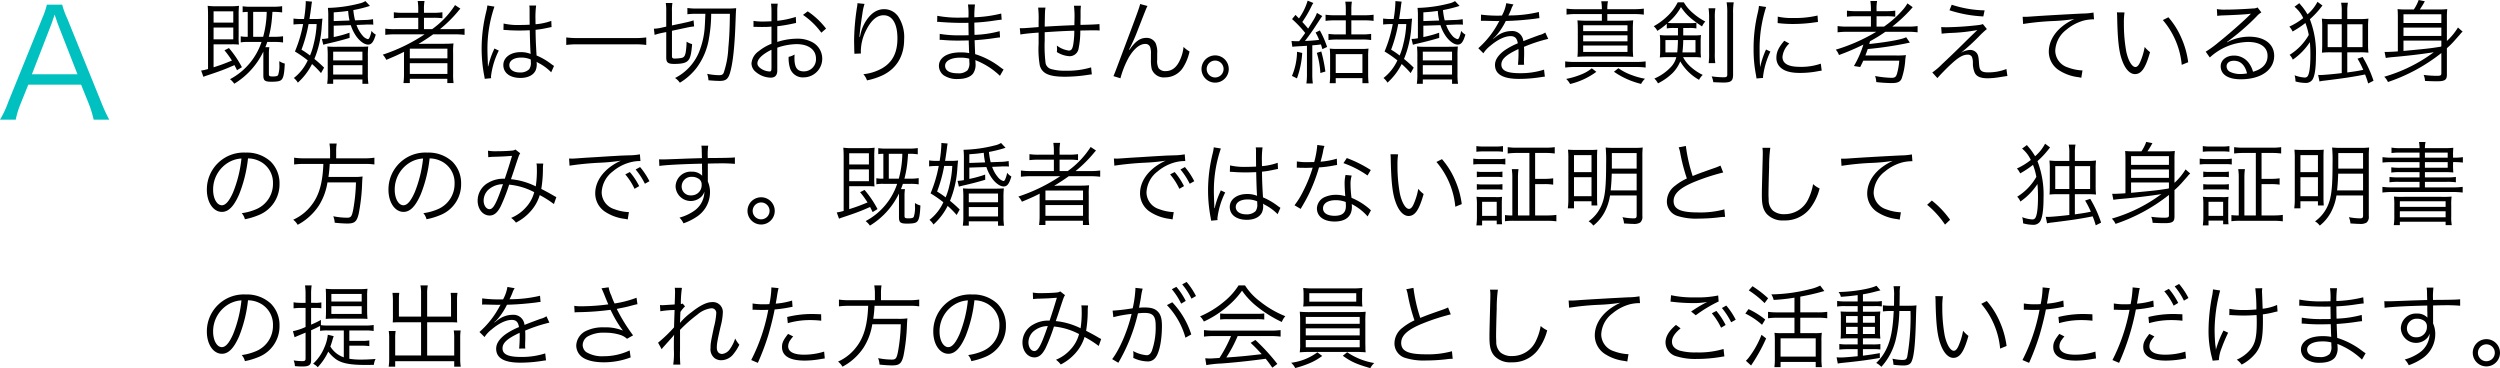 <svg xmlns="http://www.w3.org/2000/svg" width="660.771" height="97.299" viewBox="0 0 660.771 97.299"><defs><style>.cls-1{fill:#00c1c0;}</style></defs><g id="レイヤー_2" data-name="レイヤー 2"><g id="レイヤー_1-2" data-name="レイヤー 1"><path class="cls-1" d="M24.756,31.622A28.714,28.714,0,0,0,23.517,27.543l-2.08-5.159H7.479L5.399,27.543a22.413,22.413,0,0,0-1.24,4.079H0a25.514,25.514,0,0,0,2.16-4.599l8.958-22.076a22.823,22.823,0,0,0,1.28-3.72H16.438a21.731,21.731,0,0,0,1.359,3.72l8.959,22.076A39.665,39.665,0,0,0,28.876,31.622ZM15.317,6.427c-.119-.32-.119-.36-.88-2.56-.199.6-.359,1.04-.439,1.319-.24.641-.36,1.08-.44,1.24L8.438,19.624H20.477Z"/><path d="M62.644,18.554c-.312-.647-.432-.863-.672-1.344-1.992.864-1.992.864-3.433,1.416-.84.312-2.136.769-3.888,1.344-.384.12-.528.192-.889.337l-.6-1.656a12.727,12.727,0,0,0,1.824-.408V4.177c0-1.2-.024-1.848-.096-2.641a16.863,16.863,0,0,0,2.496.12h3.432a17.131,17.131,0,0,0,2.353-.12,24.369,24.369,0,0,0-.096,2.641V9.505a17.907,17.907,0,0,0,.071,2.28,17.589,17.589,0,0,0-2.136-.071H56.451v6.072c2.04-.648,2.784-.937,4.849-1.776A25.198,25.198,0,0,0,59.332,13.298l1.176-.601a27.333,27.333,0,0,1,3.433,5.064ZM56.451,5.977h5.209V3.001h-5.209Zm0,4.417h5.209V7.273h-5.209ZM65.5,11.09a9.585,9.585,0,0,0-1.872.119V9.602a8.726,8.726,0,0,0,1.849.12V3.145a9.467,9.467,0,0,0-1.345.097v-1.585a12.207,12.207,0,0,0,2.137.12h6.096a14.196,14.196,0,0,0,2.209-.144V3.289a14.048,14.048,0,0,0-2.16-.145h-.408c-.024.433-.024.433-.12,1.608a28.677,28.677,0,0,1-.84,4.969h1.632a12.379,12.379,0,0,0,2.136-.145V11.233a12.871,12.871,0,0,0-2.111-.144H70.637c-.168.527-.312.888-.504,1.392h1.056a11.012,11.012,0,0,0-.12,1.872v5.161c0,.6.145.695,1.057.695.888,0,1.248-.12,1.392-.408a7.969,7.969,0,0,0,.312-2.904V16.154a4.105,4.105,0,0,0,1.439.647c-.119,2.593-.336,3.721-.84,4.248-.384.408-1.08.553-2.712.553-1.729,0-2.112-.312-2.112-1.681V13.634a20.092,20.092,0,0,1-7.681,8.497,5.989,5.989,0,0,0-1.128-1.2A17.317,17.317,0,0,0,69.124,11.09Zm4.057-1.368a26.69,26.69,0,0,0,.936-6.577H66.916V9.722Z"/><path d="M83.092,5.017a14.304,14.304,0,0,0,2.136-.096c-.048.36-.096.888-.191,2.064a26.763,26.763,0,0,1-1.944,8.593,33.229,33.229,0,0,1,2.568,2.304l-.816,1.44a22.516,22.516,0,0,0-2.376-2.4,16.571,16.571,0,0,1-3.744,4.921A4.738,4.738,0,0,0,77.667,20.618a12.581,12.581,0,0,0,3.673-4.656,30.163,30.163,0,0,0-3.385-2.353,35.046,35.046,0,0,0,2.16-7.248h-.528a17.796,17.796,0,0,0-2.016.12v-1.585a11.896,11.896,0,0,0,2.112.12h.672a32.516,32.516,0,0,0,.456-4.248V.288l1.656.145c-.072.384-.097.479-.192,1.272-.144,1.104-.24,1.8-.479,3.312ZM81.556,6.361a37.675,37.675,0,0,1-1.872,6.769A22.725,22.725,0,0,1,81.939,14.666a17.585,17.585,0,0,0,.984-3.097,25.996,25.996,0,0,0,.768-5.208ZM88.204,6.793v3A29.942,29.942,0,0,0,92.38,8.642l.024,1.368c-1.8.552-3.769,1.056-5.881,1.536-.456.096-.672.168-1.08.287L85.084,10.298a9.58,9.58,0,0,0,1.68-.192V4.465a18.645,18.645,0,0,0-.096-2.376A36.639,36.639,0,0,0,94.925.937,5.196,5.196,0,0,0,96.581.288l1.2,1.272A35.644,35.644,0,0,1,93.389,2.665,17.567,17.567,0,0,0,93.845,5.377l2.664-.096a12.336,12.336,0,0,0,2.088-.217L98.669,6.529a7.476,7.476,0,0,0-1.105-.048c-.359,0-.72,0-.936.023l-2.4.096a8.589,8.589,0,0,0,1.561,2.761,2.794,2.794,0,0,0,1.416.984c.216,0,.384-.168.527-.576a6.261,6.261,0,0,0,.456-1.608,3.676,3.676,0,0,0,1.129.984c-.576,1.944-1.104,2.64-2.041,2.64-.936,0-2.16-.863-3.12-2.208A10.758,10.758,0,0,1,92.717,6.649Zm-1.584,8.161a23.699,23.699,0,0,0-.097-2.665,24.967,24.967,0,0,0,2.593.072h5.616c1.393,0,1.801-.023,2.593-.072a22.88,22.88,0,0,0-.097,2.665v4.729a14.868,14.868,0,0,0,.145,2.472h-1.584V21.002H88.06V22.154h-1.584a15.062,15.062,0,0,0,.145-2.472Zm1.439,1.008h7.729V13.657H88.06Zm0,3.744h7.729V17.234H88.06ZM92.38,5.425a16.558,16.558,0,0,1-.359-2.544c-1.416.191-2.017.264-3.816.384V5.569Z"/><path d="M104.476,9.073a20.591,20.591,0,0,0-2.641.144V7.562a16.568,16.568,0,0,0,2.664.144h6.049v-3h-3.864a18.364,18.364,0,0,0-2.593.12v-1.584a16.279,16.279,0,0,0,2.617.144h3.84V2.545A14.769,14.769,0,0,0,110.404.265h1.8a11.332,11.332,0,0,0-.145,2.28v.84H114.292a17.263,17.263,0,0,0,2.641-.144v1.584a16.791,16.791,0,0,0-2.568-.12h-2.305v3h2.16a23.136,23.136,0,0,0,6.049-6.36l1.416.936c-.288.312-.432.48-.744.864a33.754,33.754,0,0,1-4.656,4.561h3.937a16.827,16.827,0,0,0,2.568-.144V9.217a21.122,21.122,0,0,0-2.641-.144h-5.664c-1.368.984-2.448,1.68-3.864,2.544,1.271-.048,1.824-.048,2.496-.048h4.128c1.152,0,1.776-.023,2.616-.096a18.53,18.53,0,0,0-.096,2.64v5.377a16.238,16.238,0,0,0,.12,2.472h-1.656V20.834h-9.913v1.128h-1.68a17.368,17.368,0,0,0,.144-2.472V15.41c0-.505,0-1.129.024-1.729-1.368.72-2.688,1.296-4.704,2.136a5.157,5.157,0,0,0-.937-1.367,45.521,45.521,0,0,0,11.064-5.377Zm3.84,6.337h9.938V12.865h-9.938Zm0,4.128h9.938v-2.832h-9.938Z"/><path d="M130.684,1.753A34.195,34.195,0,0,0,128.835,13.01c0,.84.049,2.256.097,3.36,0,.191,0,.24.023.672v.456l.097.024a21.239,21.239,0,0,1,1.416-4.225,3.311,3.311,0,0,0,.191-.48l1.177.553a20.728,20.728,0,0,0-2.064,6.816,2.617,2.617,0,0,0,.048.479l-1.704.168c-.024-.216-.048-.336-.144-.888a38.158,38.158,0,0,1-.673-7.129,40.69,40.69,0,0,1,1.248-9.864,11.05,11.05,0,0,0,.265-1.513Zm2.424,4.464a16.621,16.621,0,0,0,4.32.384c.937,0,1.585-.023,2.568-.071-.023-2.257-.023-2.257-.023-4.081a5.334,5.334,0,0,0-.072-.983h1.8a24.543,24.543,0,0,0-.168,3.769c0,.264,0,.647.024,1.176a16.319,16.319,0,0,0,4.152-.889l.072,1.633c-.049,0-.049,0-1.681.336a22.956,22.956,0,0,1-2.544.384c.023,2.376.072,3.601.264,6.793a17.384,17.384,0,0,1,4.009,2.352c.288.192.336.24.6.408l-.744,1.681a12.939,12.939,0,0,0-3.408-2.496,1.696,1.696,0,0,1-.24-.145,1.558,1.558,0,0,0-.216-.144,3.446,3.446,0,0,1,.048.624,4.128,4.128,0,0,1-.288,1.632c-.575,1.272-2.04,2.017-4.008,2.017-2.784,0-4.536-1.32-4.536-3.409,0-1.992,1.896-3.408,4.56-3.408a6.785,6.785,0,0,1,2.665.48c-.072-.504-.168-2.761-.24-6.265-1.08.048-1.824.072-2.736.072-.984,0-1.872-.024-2.712-.072a6.325,6.325,0,0,0-.769-.048,3.516,3.516,0,0,0-.408-.024,1.126,1.126,0,0,0-.24-.023h-.096Zm4.608,9.001c-1.872,0-3.096.792-3.096,1.992,0,1.176,1.104,1.944,2.784,1.944a3.312,3.312,0,0,0,2.448-.84,2.808,2.808,0,0,0,.456-1.872c0-.169-.024-.721-.024-.721A6.205,6.205,0,0,0,137.716,15.218Z"/><path d="M170.812,11.882a21.483,21.483,0,0,0-3.168-.168H152.859a22.526,22.526,0,0,0-3.192.168V9.89a21.865,21.865,0,0,0,3.192.168h14.785a20.856,20.856,0,0,0,3.168-.168Z"/><path d="M174.892,8.713c-.673.145-1.152.288-1.873.504l-.191-1.632h.144a10.572,10.572,0,0,0,1.729-.24l1.392-.312V2.977A12.948,12.948,0,0,0,175.972.793h1.752a11.775,11.775,0,0,0-.12,2.16V6.721l3.912-.84a15.533,15.533,0,0,0,1.801-.504l.144,1.608a17.215,17.215,0,0,0-1.824.288l-4.032.863v6.649c0,.552.168.695.768.695a12.831,12.831,0,0,0,1.633-.144c.768-.12,1.056-.504,1.248-1.608a20.459,20.459,0,0,0,.216-2.712,5.351,5.351,0,0,0,1.464.647c-.216,2.713-.504,3.816-1.151,4.417-.576.576-1.656.815-3.553.815-1.704,0-2.137-.359-2.137-1.728V8.474Zm9.049-5.064a16.144,16.144,0,0,0-2.257.12V2.112a16.535,16.535,0,0,0,2.616.145h8.041a20.303,20.303,0,0,0,2.232-.096c-.072,1.104-.072,1.104-.145,3-.216,6.841-.696,11.497-1.488,14.113-.479,1.607-1.104,2.112-2.688,2.112-.744,0-1.992-.072-3.001-.168a6.475,6.475,0,0,0-.336-1.704,16.623,16.623,0,0,0,3.097.359c.72,0,1.008-.144,1.248-.576a23.937,23.937,0,0,0,1.248-6.696c.24-2.544.36-4.872.408-8.953h-4.944a37.765,37.765,0,0,1-.553,6.289,17.8,17.8,0,0,1-3.36,8.064,15.904,15.904,0,0,1-4.368,3.864,4.495,4.495,0,0,0-1.271-1.248,13.411,13.411,0,0,0,6.288-6.721,21.574,21.574,0,0,0,1.584-7.152q.037-.504.145-3.097Z"/><path d="M210.412,6.073c-.288.048-.384.071-.72.144a42.146,42.146,0,0,1-4.249.721v4.152a17.012,17.012,0,0,1,5.161-.864,8.128,8.128,0,0,1,4.248,1.008,4.938,4.938,0,0,1-2.424,9.217,3.54,3.54,0,0,1-3.696-2.712,8.726,8.726,0,0,1-.288-2.713,5.193,5.193,0,0,0,1.584-.624,7.161,7.161,0,0,0-.048.937c0,2.496.72,3.528,2.472,3.528a3.187,3.187,0,0,0,3.217-3.385c0-2.352-1.992-3.816-5.137-3.816a16.19,16.19,0,0,0-5.089.937v6.001c0,1.296-.575,1.92-1.752,1.92a6.341,6.341,0,0,1-3.96-1.536,2.896,2.896,0,0,1-1.105-2.257,4.343,4.343,0,0,1,1.896-3.191,12.844,12.844,0,0,1,3.384-1.969V7.033c-.216.023-.216.023-.96.072-.432.023-.84.023-1.536.023-.359,0-1.008,0-1.271-.023h-.984v-1.585a13.588,13.588,0,0,0,2.448.168c.648,0,1.584-.023,2.304-.071v-2.376a15.993,15.993,0,0,0-.119-2.28h1.775a13.752,13.752,0,0,0-.12,2.231V5.497a24.215,24.215,0,0,0,4.896-1.032Zm-6.505,7.08c-2.376,1.152-3.72,2.448-3.72,3.601,0,.504.336.984,1.032,1.44a4.476,4.476,0,0,0,2.136.695c.48,0,.552-.144.552-1.176ZM217.085,8.642a19.672,19.672,0,0,0-4.849-4.705l1.248-.936A20.16,20.16,0,0,1,218.333,7.562Z"/><path d="M228.508,1.032a13.574,13.574,0,0,0-.552,2.473c-.385,2.424-.721,5.04-.793,6.265l.097.023c.048-.191.048-.191.168-.695a10.709,10.709,0,0,1,1.464-3.577c1.344-2.063,2.929-3.096,4.801-3.096a4.518,4.518,0,0,1,3.84,2.136,9.855,9.855,0,0,1,1.44,5.833c0,4.344-1.944,7.633-5.545,9.433a18.158,18.158,0,0,1-4.272,1.416,4.929,4.929,0,0,0-.96-1.632,12.687,12.687,0,0,0,4.873-1.513c2.808-1.607,4.128-4.128,4.128-7.969,0-3.864-1.344-6.096-3.648-6.096-1.824,0-3.36,1.368-4.729,4.176a12.53,12.53,0,0,0-1.296,5.353c0,.096,0,.216.024.576l-1.729.072v-.265l-.023-.432-.049-2.496v-.552a60.756,60.756,0,0,1,.816-8.857,4.819,4.819,0,0,0,.072-.768Z"/><path d="M264.293,20.042a19.307,19.307,0,0,0-4.896-3.432c-.408-.217-.96-.456-1.608-.721a6.935,6.935,0,0,1,.048.864,4.17,4.17,0,0,1-.6,2.616c-.696.984-2.16,1.512-4.057,1.512a6.255,6.255,0,0,1-3.721-.96,3.14,3.14,0,0,1-1.296-2.52c0-1.585,1.248-2.833,3.36-3.312a10.462,10.462,0,0,1,2.496-.24,10.683,10.683,0,0,1,2.16.192.697.697,0,0,1-.023-.288,1.894,1.894,0,0,1-.024-.265c-.023-.216-.023-.72-.048-1.416-.024-.312-.024-.768-.048-1.392-.864.023-2.064.048-2.832.048-1.44,0-2.568-.048-4.057-.168-.264-.024-.456-.024-.601-.024h-.191l.023-1.584a29.446,29.446,0,0,0,5.497.384c.624,0,1.464,0,2.136-.023l-.048-3.288c-.696.023-1.08.023-1.632.023-1.752,0-3.696-.072-5.856-.24a2.989,2.989,0,0,0-.433-.023,2.015,2.015,0,0,0-.336.023l.024-1.632a29.808,29.808,0,0,0,6.145.48c.479,0,1.296-.024,2.088-.024a18.643,18.643,0,0,0-.12-3.456h1.849a26.541,26.541,0,0,0-.168,3.384,33.869,33.869,0,0,0,7.104-.983L264.749,5.209c-.408.024-.408.024-1.656.192a49.905,49.905,0,0,1-5.568.575c.023,1.969.023,1.969.048,3.24a28.943,28.943,0,0,0,6.648-.983l.096,1.656c-.312.023-.552.048-1.392.168-1.656.264-3.553.456-5.329.576.049,1.344.049,1.344.145,3.672a21.024,21.024,0,0,1,6.696,3.504,8.194,8.194,0,0,0,.816.553Zm-8.113-4.536a8.817,8.817,0,0,0-2.448-.264c-2.376,0-3.936.863-3.936,2.136s1.199,1.992,3.288,1.992a3.466,3.466,0,0,0,2.64-.792,3.143,3.143,0,0,0,.48-2.16Z"/><path d="M276.34,2.017c-.145.769-.145.769-.216,5.017,3.888-.216,4.848-.264,7.849-.384V5.977c.023-.264.023-.527.023-.815a23.01,23.01,0,0,0-.144-3.648h1.848a13.093,13.093,0,0,0-.096,1.848V4.369l-.024,1.56v.648c2.353-.048,4.225-.12,5.017-.216l.048,1.704c-.647-.048-.792-.048-1.8-.048-.216,0-.84,0-1.632.023-.385,0-.912.024-1.681.024a22.765,22.765,0,0,1-.432,4.68,2.406,2.406,0,0,1-2.425,2.112,6.885,6.885,0,0,1-3.336-1.104c.024-.36.048-.48.048-.721,0-.264-.023-.504-.048-.983a6.815,6.815,0,0,0,3.145,1.32c.672,0,.96-.385,1.176-1.561a21.779,21.779,0,0,0,.288-3.696c-2.904.096-4.632.192-7.824.408v2.16a36.838,36.838,0,0,0,.239,6.048,2.064,2.064,0,0,0,1.608,1.561,13.347,13.347,0,0,0,3.744.408,21.739,21.739,0,0,0,6.673-.889l.192,1.849c-.336.024-.385.048-.96.12a40.802,40.802,0,0,1-6.073.504c-4.272,0-6.097-.816-6.721-2.977a25.384,25.384,0,0,1-.312-5.688v-3c-2.376.168-3.721.312-4.824.504l-.145-1.68a5.253,5.253,0,0,0,.528.023c.432,0,1.92-.096,4.44-.312V5.593a25.568,25.568,0,0,0-.12-3.576Z"/><path d="M303.292,1.585c-.312.576-.312.576-2.664,6.601a40.735,40.735,0,0,1-1.729,3.96c-.048.096-.144.288-.264.528a3.474,3.474,0,0,0-.216.432l.119.048c1.585-2.28,2.809-3.144,4.513-3.144a2.663,2.663,0,0,1,2.4,1.416,6.051,6.051,0,0,1,.408,2.712v1.632a4.08,4.08,0,0,0,.384,2.28,2.237,2.237,0,0,0,1.824.744c1.704,0,2.952-.984,3.84-3a10.482,10.482,0,0,0,.912-3.408,6.864,6.864,0,0,0,1.585,1.224,12.992,12.992,0,0,1-1.704,4.225,5.588,5.588,0,0,1-4.776,2.616A3.377,3.377,0,0,1,304.42,18.29a9.919,9.919,0,0,1-.216-2.592V14.33a5.162,5.162,0,0,0-.192-1.824,1.284,1.284,0,0,0-1.368-.889c-1.392,0-2.952,1.272-4.296,3.553a24.534,24.534,0,0,0-2.208,5.521l-1.849-.576c.312-.672.312-.672,3.769-9.889,2.616-6.937,3.145-8.449,3.288-9.169Z"/><path d="M324.771,18.242a3.6,3.6,0,1,1-3.6-3.601A3.596,3.596,0,0,1,324.771,18.242Zm-5.832,0a2.232,2.232,0,1,0,2.232-2.232A2.244,2.244,0,0,0,318.939,18.242Z"/><path d="M341.355,10.825a13.798,13.798,0,0,0,1.439.072h.576c.744-.96,1.057-1.393,1.608-2.185A28.727,28.727,0,0,0,341.499,5.041l.912-1.105c.456.456.624.648.912.937A15.996,15.996,0,0,0,345.628.169l1.512.624a4.576,4.576,0,0,0-.504.863,30.128,30.128,0,0,1-2.425,4.152c.744.816.744.816,1.536,1.753,1.801-2.833,1.969-3.145,2.328-4.152l1.417.84c-.408.552-.408.552-1.585,2.352-.815,1.272-1.992,2.953-3,4.225,1.464-.048,2.544-.144,3.744-.288a12.982,12.982,0,0,0-.936-1.944l1.128-.552a24.633,24.633,0,0,1,1.92,4.368l-1.248.576c-.168-.6-.24-.815-.384-1.248-.792.12-1.032.145-2.28.24V19.658a16.53,16.53,0,0,0,.144,2.4H345.291a16.836,16.836,0,0,0,.145-2.4V12.098c-1.032.072-1.824.12-2.4.144-.744.048-1.032.072-1.464.12Zm2.832,3.169a23.694,23.694,0,0,1-1.393,6.72l-1.32-.647a17.019,17.019,0,0,0,1.345-6.385Zm5.04-.385a38.552,38.552,0,0,1,1.08,5.305l-1.32.384a23.662,23.662,0,0,0-.936-5.328ZM352.78,5.377a17.128,17.128,0,0,0-2.425.144V3.889a16.412,16.412,0,0,0,2.425.145H355.708V2.377a11.929,11.929,0,0,0-.144-1.944h1.752a11.728,11.728,0,0,0-.144,1.992V4.033h3.456a16.398,16.398,0,0,0,2.424-.145V5.521a17.592,17.592,0,0,0-2.424-.144h-3.456V9.098h2.808a16.184,16.184,0,0,0,2.425-.145V10.585a16.988,16.988,0,0,0-2.4-.144h-6.48a17.471,17.471,0,0,0-2.4.144V8.953a16.27,16.27,0,0,0,2.4.145h2.184V5.377Zm.264,16.609h-1.608a13.592,13.592,0,0,0,.12-2.28V15.025a18.101,18.101,0,0,0-.096-2.184,13.617,13.617,0,0,0,1.848.096h6.481a13.216,13.216,0,0,0,1.92-.096,17.498,17.498,0,0,0-.096,2.232v4.584a19.966,19.966,0,0,0,.119,2.328h-1.632V20.643H353.044Zm0-2.688h7.057V14.306H353.044Z"/><path d="M371.092,5.017a14.304,14.304,0,0,0,2.136-.096c-.048.36-.096.888-.191,2.064a26.763,26.763,0,0,1-1.944,8.593,33.229,33.229,0,0,1,2.568,2.304l-.816,1.44a22.516,22.516,0,0,0-2.376-2.4,16.571,16.571,0,0,1-3.744,4.921,4.738,4.738,0,0,0-1.057-1.225,12.581,12.581,0,0,0,3.673-4.656,30.163,30.163,0,0,0-3.385-2.353,35.046,35.046,0,0,0,2.16-7.248h-.528a17.796,17.796,0,0,0-2.016.12v-1.585a11.896,11.896,0,0,0,2.112.12h.672a32.516,32.516,0,0,0,.456-4.248V.288l1.656.145c-.072.384-.097.479-.192,1.272-.144,1.104-.24,1.8-.479,3.312Zm-1.536,1.345a37.675,37.675,0,0,1-1.872,6.769,22.725,22.725,0,0,1,2.256,1.536,17.585,17.585,0,0,0,.984-3.097,25.996,25.996,0,0,0,.768-5.208Zm6.648.432v3a29.942,29.942,0,0,0,4.176-1.151l.024,1.368c-1.8.552-3.769,1.056-5.881,1.536-.456.096-.672.168-1.08.287l-.359-1.535a9.58,9.58,0,0,0,1.68-.192V4.465a18.645,18.645,0,0,0-.096-2.376A36.639,36.639,0,0,0,382.925.937a5.196,5.196,0,0,0,1.656-.648l1.2,1.272A35.644,35.644,0,0,1,381.389,2.665a17.567,17.567,0,0,0,.456,2.712l2.664-.096a12.336,12.336,0,0,0,2.088-.217L386.669,6.529a7.476,7.476,0,0,0-1.105-.048c-.359,0-.72,0-.936.023l-2.4.096a8.589,8.589,0,0,0,1.561,2.761,2.794,2.794,0,0,0,1.416.984c.216,0,.384-.168.527-.576a6.261,6.261,0,0,0,.456-1.608,3.676,3.676,0,0,0,1.129.984c-.576,1.944-1.104,2.64-2.041,2.64-.936,0-2.16-.863-3.12-2.208a10.758,10.758,0,0,1-1.439-2.928Zm-1.584,8.161a23.699,23.699,0,0,0-.097-2.665,24.967,24.967,0,0,0,2.593.072h5.616c1.393,0,1.801-.023,2.593-.072a22.88,22.88,0,0,0-.097,2.665v4.729a14.868,14.868,0,0,0,.145,2.472h-1.584V21.002h-7.729V22.154h-1.584a15.062,15.062,0,0,0,.145-2.472Zm1.439,1.008h7.729V13.657h-7.729Zm0,3.744h7.729V17.234h-7.729ZM380.38,5.425a16.558,16.558,0,0,1-.359-2.544c-1.416.191-2.017.264-3.816.384V5.569Z"/><path d="M396.964,4.129A10.205,10.205,0,0,0,398.116.841l1.92.336a5.091,5.091,0,0,0-.624,1.296c-.312.769-.624,1.416-.744,1.632a4.183,4.183,0,0,1,.504-.023,33.824,33.824,0,0,0,7.561-.912l.145,1.632a7.484,7.484,0,0,0-.96.12,77.461,77.461,0,0,1-7.921.624,17.747,17.747,0,0,1-2.16,3.408c-.24.288-.721.84-.816.912a3.687,3.687,0,0,0-.312.24.024.024,0,0,1-.024.023v.024a.203.203,0,0,0,.048.072c.864-.672.864-.672,1.104-.84A6.383,6.383,0,0,1,399.46,8.209a2.913,2.913,0,0,1,3.168,2.664c1.752-.695,3.12-1.2,4.177-1.584a5.264,5.264,0,0,0,1.632-.696l.769,1.681a39.792,39.792,0,0,0-6.409,2.112c.049.624.049.864.049,1.464,0,.312,0,.84-.024,1.32-.024.528-.024.864-.024,1.08a5.133,5.133,0,0,0,.049.864l-1.633.023a34.38,34.38,0,0,0,.145-3.456,6.196,6.196,0,0,0-.024-.72c-3.265,1.536-4.513,2.664-4.513,4.104,0,1.584,1.488,2.279,4.873,2.279a20.12,20.12,0,0,0,6.408-.936l.216,1.848c-.359.024-.479.049-.96.12a37.173,37.173,0,0,1-5.832.48c-4.297,0-6.385-1.225-6.385-3.696,0-1.32.816-2.568,2.448-3.792a18.611,18.611,0,0,1,3.576-1.921c-.192-1.32-.768-1.896-1.896-1.896-1.512,0-3.408.888-5.353,2.544a7.936,7.936,0,0,0-1.848,1.992l-1.344-1.345a23.894,23.894,0,0,0,5.376-6.864c.072-.12.072-.12.216-.36a2.611,2.611,0,0,1-.456.049c-.384,0-2.64-.049-3.528-.072h-.384a4.369,4.369,0,0,0-.528.023l.024-1.655a33.61,33.61,0,0,0,5.137.264Z"/><path d="M434.957,17.858a18.174,18.174,0,0,0-2.424-.145h-16.418a17.664,17.664,0,0,0-2.424.145V16.226a16.942,16.942,0,0,0,2.424.145h16.346a18.312,18.312,0,0,0,2.496-.145Zm-13.033,1.128a19.162,19.162,0,0,1-6.937,3.216,5.033,5.033,0,0,0-1.032-1.344,20.56,20.56,0,0,0,3.96-1.176,10.038,10.038,0,0,0,2.809-1.633ZM423.388,2.425a11.123,11.123,0,0,0-.168-2.088h1.776a9.568,9.568,0,0,0-.168,2.088h7.104a18.81,18.81,0,0,0,2.544-.145v1.585a19.054,19.054,0,0,0-2.544-.145h-7.104v1.752h4.08A26.941,26.941,0,0,0,431.669,5.377a25.309,25.309,0,0,0-.097,2.592v4.465a25.309,25.309,0,0,0,.097,2.592c-.864-.071-1.513-.096-2.761-.096h-9.217c-1.2,0-1.92.024-2.76.096.071-.768.096-1.536.096-2.592V7.969c0-1.08-.024-1.824-.096-2.592a27.167,27.167,0,0,0,2.784.096h3.672V3.721h-6.841a17.589,17.589,0,0,0-2.496.145v-1.585a17.589,17.589,0,0,0,2.496.145Zm-4.944,5.809h11.713V6.673H418.443Zm0,2.688h11.713v-1.585H418.443Zm0,2.808h11.713v-1.704H418.443Zm9.312,4.297a15.153,15.153,0,0,0,3.673,1.872,18.874,18.874,0,0,0,3.36.912,4.885,4.885,0,0,0-1.032,1.368,21.498,21.498,0,0,1-7.177-3.217Z"/><path d="M442.491,7.394a11.245,11.245,0,0,0-1.944.119V6.289a18.745,18.745,0,0,1-2.496,1.872,3.793,3.793,0,0,0-.96-1.224A16.863,16.863,0,0,0,440.547,4.417,13.1,13.1,0,0,0,443.428.625h1.632a10.688,10.688,0,0,0,2.376,2.808,16.275,16.275,0,0,0,3.289,2.256,4.867,4.867,0,0,0-.864,1.297c-3.024-2.04-4.177-3.072-5.568-5.112a14.276,14.276,0,0,1-3.505,4.176,16.727,16.727,0,0,0,1.681.072H446.5a13.26,13.26,0,0,0,1.872-.096V7.513a10.93,10.93,0,0,0-1.92-.119H444.892V9.361h2.784a13.782,13.782,0,0,0,1.92-.096,11.64,11.64,0,0,0-.096,1.68v2.544a11.158,11.158,0,0,0,.096,1.704,15.776,15.776,0,0,0-1.895-.096h-2.856a9.059,9.059,0,0,0,2.185,2.712,13.345,13.345,0,0,0,3.023,1.992,4.647,4.647,0,0,0-.983,1.297,13.272,13.272,0,0,1-4.969-4.873,9.345,9.345,0,0,1-2.017,3.072,15.355,15.355,0,0,1-3.864,2.736,4.542,4.542,0,0,0-.96-1.271,12.987,12.987,0,0,0,4.465-3.145,5.827,5.827,0,0,0,1.344-2.521h-2.352a17.101,17.101,0,0,0-2.017.096,14.296,14.296,0,0,0,.096-1.848V10.945a12.146,12.146,0,0,0-.096-1.68,15.201,15.201,0,0,0,1.992.096H443.5V7.394ZM440.188,10.585v3.265h3.12c.096-.888.144-1.704.192-3.265Zm4.704,0a27.538,27.538,0,0,1-.216,3.265h3.456V10.585Zm8.497-8.4a13.623,13.623,0,0,0-.145,2.616v9.193a15.846,15.846,0,0,0,.12,2.688h-1.752a16.972,16.972,0,0,0,.12-2.688V4.801a16.955,16.955,0,0,0-.145-2.616ZM458.237.625a17.091,17.091,0,0,0-.168,2.903V19.706c0,1.681-.528,2.112-2.568,2.112-.504,0-1.465-.048-2.665-.096a5.713,5.713,0,0,0-.432-1.536,23.773,23.773,0,0,0,3.145.239c.792,0,.984-.144.984-.743V3.505A17.307,17.307,0,0,0,456.364.625Z"/><path d="M466.804,1.849a33.916,33.916,0,0,0-1.008,3.84,35.431,35.431,0,0,0-.721,7.513c0,1.873.048,3.289.145,4.561A22.323,22.323,0,0,1,466.779,13.082l1.152.552a20.918,20.918,0,0,0-1.944,6.601v.36l-1.728.144c-.049-.384-.072-.504-.145-.96a34.4,34.4,0,0,1-.624-6.793,39.715,39.715,0,0,1,1.08-9.505,13.309,13.309,0,0,0,.336-1.92Zm6.12,9.648a5.576,5.576,0,0,0-1.8,3.528c0,1.776,1.512,2.641,4.608,2.641a15.811,15.811,0,0,0,5.521-.84l.24,1.848c-.312.024-.36.048-.841.12a24.765,24.765,0,0,1-4.92.48c-2.736,0-4.465-.576-5.497-1.824a3.397,3.397,0,0,1-.72-2.208c0-1.465.601-2.761,2.088-4.465ZM469.876,4.393a16.268,16.268,0,0,0,4.08.36,25.728,25.728,0,0,0,6.433-.648l.12,1.704q-.072,0-1.656.217a40.633,40.633,0,0,1-5.16.312,31.987,31.987,0,0,1-3.841-.24Z"/><path d="M488.428,8.401a21.944,21.944,0,0,0-2.736.144V6.889a17.131,17.131,0,0,0,2.712.145H494.5V4.297h-3.721a19.107,19.107,0,0,0-2.616.12V2.809a16.241,16.241,0,0,0,2.616.145H494.5V2.521a14.716,14.716,0,0,0-.145-2.256h1.776a11.083,11.083,0,0,0-.144,2.256v.433H498.292a16.815,16.815,0,0,0,2.641-.145V4.417a16.358,16.358,0,0,0-2.544-.12h-2.4V7.033h1.968a26.662,26.662,0,0,0,4.872-4.32A9.102,9.102,0,0,0,504.148.889L505.541,1.896c-.145.168-.192.216-.408.48a38.627,38.627,0,0,1-4.992,4.656h4.056a16.89,16.89,0,0,0,2.641-.145V8.545a20.851,20.851,0,0,0-2.641-.144h-5.88a37.771,37.771,0,0,1-4.057,2.496c-.096.336-.12.432-.192.744,5.161-.576,8.545-1.2,9.745-1.8l.984,1.416a92.355,92.355,0,0,1-11.137,1.704c-.217.647-.336.96-.624,1.704h8.017a20.976,20.976,0,0,0,2.712-.097,10.29,10.29,0,0,0-.192,1.368,18.668,18.668,0,0,1-.96,4.849c-.384.864-1.08,1.176-2.688,1.176a39.543,39.543,0,0,1-4.009-.264,5.579,5.579,0,0,0-.312-1.608,26.833,26.833,0,0,0,4.345.48c.888,0,1.2-.24,1.464-1.152a17.453,17.453,0,0,0,.576-3.384H492.483c-.216.456-.359.792-.815,1.68l-1.656-.264a26.98,26.98,0,0,0,2.496-5.665,62.045,62.045,0,0,1-6.457,2.761,4.209,4.209,0,0,0-.84-1.416A46.905,46.905,0,0,0,495.916,8.401Z"/><path d="M513.075,7.153c.601.048.912.048,1.44.048a81.826,81.826,0,0,0,8.425-.576,4.584,4.584,0,0,0,1.152-.264l1.056,1.319a22.321,22.321,0,0,0-2.136,1.992,53.333,53.333,0,0,1-4.753,4.321,5.091,5.091,0,0,1,2.4-.793,2.229,2.229,0,0,1,1.632.624c.48.48.648,1.032.744,2.4.096,1.513.168,1.872.433,2.257.336.456.888.647,1.992.647a12.943,12.943,0,0,0,4.848-.888l.265,1.848c-.24.024-.24.024-1.944.288a19.017,19.017,0,0,1-3.288.312c-1.801,0-2.856-.433-3.36-1.368a6.076,6.076,0,0,1-.528-2.641,4.174,4.174,0,0,0-.264-1.656,1.174,1.174,0,0,0-1.105-.575c-1.248,0-2.424.672-4.416,2.52-1.177,1.08-2.761,2.713-3.601,3.673l-1.344-1.488a17.324,17.324,0,0,0,2.592-2.208c1.729-1.608,3.721-3.528,5.664-5.449.696-.695,1.921-1.896,3.648-3.552a46.028,46.028,0,0,1-7.152.768c-1.152.072-1.656.12-2.28.192Zm2.784-5.904a29.36,29.36,0,0,0,8.689,1.487l-.337,1.608a34.2,34.2,0,0,1-8.952-1.632Z"/><path d="M534.604,4.44h.863c.337,0,.624-.023,1.368-.071,2.856-.216,10.537-.648,13.634-.792a16.179,16.179,0,0,0,2.856-.265l.144,1.801a11.145,11.145,0,0,0-2.688.312,12.193,12.193,0,0,0-4.608,2.425,7.335,7.335,0,0,0-2.952,5.544,4.707,4.707,0,0,0,3.36,4.44,12.316,12.316,0,0,0,3.601.769h.24l-.312,1.943c-.264-.048-.36-.071-.744-.144a12.105,12.105,0,0,1-5.185-1.849,5.84,5.84,0,0,1-2.664-4.896c0-2.784,1.632-5.448,4.488-7.368a15.785,15.785,0,0,1,2.28-1.272,46.434,46.434,0,0,1-5.28.528,70.541,70.541,0,0,0-8.28.792Z"/><path d="M561.531,3.289a17.383,17.383,0,0,0-.168,2.855,41.162,41.162,0,0,0,.624,7.465c.528,2.448,1.513,4.104,2.425,4.104.432,0,.84-.408,1.199-1.2a17.251,17.251,0,0,0,1.249-4.104,7.604,7.604,0,0,0,1.416,1.368c-1.177,4.2-2.28,5.809-3.984,5.809-1.345,0-2.593-1.344-3.408-3.648-.841-2.28-1.177-5.353-1.297-11.257a12.942,12.942,0,0,0-.071-1.416ZM573.124,4.561a20.825,20.825,0,0,1,3.433,5.473,22.975,22.975,0,0,1,1.8,6.409l-1.704.695a21.195,21.195,0,0,0-4.992-11.833Z"/><path d="M585.939,2.4a11.069,11.069,0,0,0,2.256.145c1.992,0,5.185-.145,7.345-.312a2.457,2.457,0,0,0,1.152-.264l1.008,1.32a4.419,4.419,0,0,0-1.224,1.008,61.634,61.634,0,0,1-7.896,6.816l.048.072a12.159,12.159,0,0,1,5.88-1.488c4.009,0,6.577,1.968,6.577,5.04,0,3.745-3.48,6.217-8.809,6.217-3.385,0-5.329-1.248-5.329-3.456,0-1.608,1.488-2.809,3.48-2.809a4.836,4.836,0,0,1,3.961,1.969,6.871,6.871,0,0,1,1.104,2.304c2.521-.696,3.841-2.16,3.841-4.2,0-2.304-1.921-3.672-5.161-3.672a15.405,15.405,0,0,0-10.104,4.104l-1.08-1.536a26.669,26.669,0,0,0,3.36-2.448c2.568-2.04,6.36-5.376,8.017-7.008.144-.145.144-.145.336-.336,0,0,.048-.049.096-.097l.097-.096-.048-.048a.957.957,0,0,0-.217.023c-.768.145-3.648.312-7.296.433a11.641,11.641,0,0,0-1.297.12Zm4.513,13.657c-1.2,0-1.944.576-1.944,1.488a1.636,1.636,0,0,0,.96,1.464,6.134,6.134,0,0,0,2.688.553,8.677,8.677,0,0,0,1.752-.168C593.38,17.21,592.18,16.058,590.452,16.058Z"/><path d="M613.852,1.465c-.12.144-.144.168-.312.384a23.002,23.002,0,0,1-3.024,3.24A24.564,24.564,0,0,1,612.124,14.834q0,5.004-1.009,6.336a2.134,2.134,0,0,1-1.872.744,10.216,10.216,0,0,1-2.52-.384,6.411,6.411,0,0,0-.24-1.632,9.018,9.018,0,0,0,2.712.6.905.905,0,0,0,.816-.504c.432-.792.647-2.712.647-5.448,0-1.368-.048-2.376-.144-3.408a16.699,16.699,0,0,1-4.513,4.632,3.667,3.667,0,0,0-.84-1.271,14.748,14.748,0,0,0,5.064-5.257,18.003,18.003,0,0,0-.888-3.168,25.083,25.083,0,0,1-3.385,2.256,5.06,5.06,0,0,0-.864-1.296,17.267,17.267,0,0,0,3.673-2.256,8.54,8.54,0,0,0-2.305-3.001l1.272-.936c.072.096.24.312.84,1.008A17.208,17.208,0,0,1,609.892,3.793a11.19,11.19,0,0,0,2.64-3.312ZM623.717,5.041a16.839,16.839,0,0,0,2.28-.12,19.338,19.338,0,0,0-.097,2.28V11.546a19.845,19.845,0,0,0,.097,2.376,19.719,19.719,0,0,0-2.328-.097H620.404v5.329c2.232-.312,2.593-.36,4.225-.696a26.269,26.269,0,0,0-1.513-2.952l1.345-.456a30.873,30.873,0,0,1,2.88,6.288l-1.416.721a21.508,21.508,0,0,0-.816-2.376c-3.216.647-5.664,1.008-10.753,1.632a9.073,9.073,0,0,0-1.296.216l-.359-1.729a5.544,5.544,0,0,0,.6.024c.792,0,3.456-.24,5.641-.504V13.825h-2.929a20.313,20.313,0,0,0-2.304.097c.048-.721.072-1.345.072-2.328V7.321a21.653,21.653,0,0,0-.097-2.4,17.733,17.733,0,0,0,2.353.12h2.904V2.977a10.564,10.564,0,0,0-.168-2.256h1.8a11.407,11.407,0,0,0-.168,2.232V5.041Zm-8.497,1.368V12.458h3.721V6.409ZM620.404,12.458h4.032V6.409H620.404Z"/><path d="M645.269,14.018a46.524,46.524,0,0,1-14.113,7.657,4.536,4.536,0,0,0-.984-1.393,40.801,40.801,0,0,0,13.105-6.48c-2.952.479-7.225.984-11.233,1.32-.624.071-1.032.12-1.464.191l-.312-1.584h.504c.408,0,1.56-.048,3-.144V4.513c0-.815-.024-1.392-.072-2.112a14.721,14.721,0,0,0,2.017.097h2.28A10.56,10.56,0,0,0,639.268,0l1.633.337a20.753,20.753,0,0,1-1.32,2.16h5.16a15.438,15.438,0,0,0,2.088-.097,18.85,18.85,0,0,0-.096,2.185V10.825a16.222,16.222,0,0,0,2.929-3.552l1.224,1.08a5.739,5.739,0,0,0-.768.84c-.048.048-.048.048-1.513,1.704a22.659,22.659,0,0,1-1.872,1.848v7.009c0,1.368-.552,1.729-2.616,1.729-.792,0-1.824-.024-3.168-.096a4.436,4.436,0,0,0-.36-1.585,27.96,27.96,0,0,0,3.48.24c.984,0,1.2-.12,1.2-.672Zm0-10.249H635.26V6.073h10.009ZM635.26,9.505h10.009v-2.208H635.26Zm10.009,2.713V10.729H635.26v2.736c6.816-.648,6.816-.648,9.864-1.128Z"/><path d="M63.196,51.397c-1.393,3.169-2.809,4.608-4.537,4.608-2.28,0-3.984-2.496-3.984-5.856A9.748,9.748,0,0,1,64.948,40.333a9.292,9.292,0,0,1,6.601,2.376,8.035,8.035,0,0,1,2.328,5.856,8.738,8.738,0,0,1-5.497,8.28,18.573,18.573,0,0,1-3.647,1.105,3.819,3.819,0,0,0-.841-1.608,14.375,14.375,0,0,0,4.009-1.128,7.245,7.245,0,0,0,4.248-6.721A6.326,6.326,0,0,0,68.332,42.469a6.907,6.907,0,0,0-2.784-.6A35.948,35.948,0,0,1,63.196,51.397Zm-2.952-8.377a8.301,8.301,0,0,0-3.913,7.153c0,2.304,1.009,4.08,2.305,4.08,1.008,0,1.968-1.128,3-3.48a32.971,32.971,0,0,0,2.185-8.881A7.58,7.58,0,0,0,60.244,43.021Z"/><path d="M87.244,40.045a13.251,13.251,0,0,0-.168-2.112h1.92a11.724,11.724,0,0,0-.144,2.112v1.8h7.344a16.853,16.853,0,0,0,2.761-.168v1.8a15.082,15.082,0,0,0-2.712-.144H87.147a33.113,33.113,0,0,1-.336,3.433h6.553a15.313,15.313,0,0,0,2.473-.12c-.048.479-.072.744-.12,1.68a50.162,50.162,0,0,1-.912,8.185c-.504,2.064-1.08,2.568-3,2.568-.769,0-2.041-.072-3.337-.216a5.207,5.207,0,0,0-.384-1.704,19.459,19.459,0,0,0,3.624.384c1.032,0,1.272-.288,1.633-2.064a46.171,46.171,0,0,0,.744-7.272H86.548a16.12,16.12,0,0,1-2.28,6.145,15.278,15.278,0,0,1-2.977,3.312,14.32,14.32,0,0,1-2.616,1.752A4.635,4.635,0,0,0,77.499,58.07a12.431,12.431,0,0,0,4.872-3.889c1.969-2.544,2.904-5.809,3.097-10.849h-5.04a18.665,18.665,0,0,0-2.688.144v-1.8a16.138,16.138,0,0,0,2.664.168h6.841Z"/><path d="M111.196,51.397c-1.393,3.169-2.809,4.608-4.537,4.608-2.28,0-3.984-2.496-3.984-5.856a9.748,9.748,0,0,1,10.273-9.816,9.292,9.292,0,0,1,6.601,2.376,8.035,8.035,0,0,1,2.328,5.856,8.738,8.738,0,0,1-5.497,8.28,18.573,18.573,0,0,1-3.647,1.105,3.819,3.819,0,0,0-.841-1.608,14.375,14.375,0,0,0,4.009-1.128,7.245,7.245,0,0,0,4.248-6.721,6.326,6.326,0,0,0-3.816-6.024,6.907,6.907,0,0,0-2.784-.6A35.948,35.948,0,0,1,111.196,51.397Zm-2.952-8.377a8.301,8.301,0,0,0-3.913,7.153c0,2.304,1.009,4.08,2.305,4.08,1.008,0,1.968-1.128,3-3.48a32.971,32.971,0,0,0,2.185-8.881A7.58,7.58,0,0,0,108.244,43.021Z"/><path d="M128.979,39.829a11.532,11.532,0,0,0,2.328.144c1.32,0,3.24-.072,4.032-.168a1.759,1.759,0,0,0,.888-.288L137.5,40.524c-.312.433-.36.576-1.32,3.48-.527,1.632-.695,2.088-1.128,3.36a18.818,18.818,0,0,1,6.553,1.896,27.224,27.224,0,0,0,.288-4.873,5.882,5.882,0,0,0-.096-1.176l1.8.024a9.02,9.02,0,0,0-.096,1.488,32.745,32.745,0,0,1-.433,5.208c1.296.672,2.112,1.105,3.288,1.8a4.465,4.465,0,0,0,.696.36l-.647,1.849a27.725,27.725,0,0,0-3.745-2.377,11.33,11.33,0,0,1-2.472,4.345,12.967,12.967,0,0,1-3.816,2.928,6.177,6.177,0,0,0-1.272-1.248,10.557,10.557,0,0,0,3.889-2.76,9.33,9.33,0,0,0,2.208-4.032,17.685,17.685,0,0,0-6.624-1.992,46.561,46.561,0,0,1-2.257,5.784c-.864,1.656-1.752,2.376-2.904,2.376-1.8,0-3.168-1.704-3.168-3.936a5.392,5.392,0,0,1,2.856-4.753,7.845,7.845,0,0,1,4.32-1.032c.792-2.352,1.08-3.264,1.92-6.048-1.896.144-2.256.168-4.536.239a13.198,13.198,0,0,0-1.752.12Zm0,10.416a3.994,3.994,0,0,0-1.152,2.761c0,1.272.696,2.28,1.561,2.28.983,0,1.8-1.488,3.552-6.601A5.819,5.819,0,0,0,128.979,50.245Z"/><path d="M150.411,41.893c.456.024.696.024.864.024.336,0,.624-.024,1.368-.072,1.344-.096,1.488-.12,4.44-.288l3.769-.24c2.952-.168,3.264-.191,4.056-.216l1.368-.048a16.281,16.281,0,0,0,2.856-.264l.144,1.775a10.054,10.054,0,0,0-2.688.337,11.788,11.788,0,0,0-4.608,2.399,7.335,7.335,0,0,0-2.952,5.545,4.706,4.706,0,0,0,3.36,4.44,12.306,12.306,0,0,0,3.6.768h.24l-.312,1.944c-.265-.048-.312-.072-.744-.144a12.1,12.1,0,0,1-5.185-1.849,5.812,5.812,0,0,1-2.664-4.896c0-2.784,1.632-5.424,4.488-7.368a15.784,15.784,0,0,1,2.28-1.272,49.053,49.053,0,0,1-5.281.528,79.943,79.943,0,0,0-8.28.792Zm16.058,3.576a18.231,18.231,0,0,1,2.472,3.721l-1.224.72a16.912,16.912,0,0,0-2.448-3.816Zm2.712-1.319a19.408,19.408,0,0,1,2.473,3.744l-1.2.672a19.048,19.048,0,0,0-2.448-3.769Z"/><path d="M185.477,39.9a8.05,8.05,0,0,0-.097-1.392h1.801a19.763,19.763,0,0,0-.12,3v.264c4.536-.023,6.384-.071,7.177-.168v1.704a42.755,42.755,0,0,0-4.585-.12c-.36,0-.624,0-2.568.049v4.752a6.874,6.874,0,0,1,.576,2.832,7.726,7.726,0,0,1-3.216,6.265,15.236,15.236,0,0,1-3.793,1.944,5.251,5.251,0,0,0-1.056-1.512,12.311,12.311,0,0,0,3.889-1.801,6.216,6.216,0,0,0,2.688-5.064,3.359,3.359,0,0,1-.647,1.177,4.013,4.013,0,0,1-6.961-2.497,3.993,3.993,0,0,1,4.248-3.96,3.684,3.684,0,0,1,2.784,1.08c-.023-.336-.023-.432-.023-1.32,0-.096-.024-.336-.024-.624v-1.248c-4.824.097-9.673.336-11.28.601l-.072-1.753c.432.024.6.024.96.024.696,0,.696,0,4.561-.144,2.304-.097,4.176-.145,5.809-.192ZM184.444,47.125a3.074,3.074,0,0,0-1.608-.384,2.54,2.54,0,0,0-2.664,2.521,2.32,2.32,0,0,0,2.472,2.376,2.69,2.69,0,0,0,2.809-2.832A1.74,1.74,0,0,0,184.444,47.125Z"/><path d="M204.771,55.742a3.6,3.6,0,1,1-3.6-3.601A3.596,3.596,0,0,1,204.771,55.742Zm-5.832,0a2.232,2.232,0,1,0,2.232-2.232A2.244,2.244,0,0,0,198.939,55.742Z"/><path d="M230.644,56.054c-.312-.647-.432-.863-.672-1.344-1.992.864-1.992.864-3.433,1.416-.84.312-2.136.769-3.888,1.344-.384.12-.528.192-.889.337l-.6-1.656a12.727,12.727,0,0,0,1.824-.408V41.677c0-1.2-.024-1.848-.096-2.641a16.863,16.863,0,0,0,2.496.12h3.432a17.131,17.131,0,0,0,2.353-.12,24.369,24.369,0,0,0-.096,2.641v5.328a17.907,17.907,0,0,0,.071,2.28,17.589,17.589,0,0,0-2.136-.071h-4.561v6.072c2.04-.648,2.784-.937,4.849-1.776a25.198,25.198,0,0,0-1.968-2.712l1.176-.601a27.333,27.333,0,0,1,3.433,5.064Zm-6.192-12.577h5.209V40.501h-5.209Zm0,4.417h5.209V44.773h-5.209Zm9.049.696a9.585,9.585,0,0,0-1.872.119V47.102a8.726,8.726,0,0,0,1.849.12V40.645a9.467,9.467,0,0,0-1.345.097v-1.585a12.207,12.207,0,0,0,2.137.12h6.096a14.196,14.196,0,0,0,2.209-.144v1.656a14.048,14.048,0,0,0-2.16-.145h-.408c-.024.433-.024.433-.12,1.608a28.677,28.677,0,0,1-.84,4.969h1.632a12.379,12.379,0,0,0,2.136-.145V48.733a12.871,12.871,0,0,0-2.111-.144h-2.064c-.168.527-.312.888-.504,1.392h1.056a11.012,11.012,0,0,0-.12,1.872v5.161c0,.6.145.695,1.057.695.888,0,1.248-.12,1.392-.408a7.969,7.969,0,0,0,.312-2.904V53.654a4.105,4.105,0,0,0,1.439.647c-.119,2.593-.336,3.721-.84,4.248-.384.408-1.08.553-2.712.553-1.729,0-2.112-.312-2.112-1.681V51.134a20.092,20.092,0,0,1-7.681,8.497,5.989,5.989,0,0,0-1.128-1.2,17.317,17.317,0,0,0,8.328-9.841Zm4.057-1.368a26.69,26.69,0,0,0,.936-6.577H234.916v6.577Z"/><path d="M251.092,42.517a14.304,14.304,0,0,0,2.136-.096c-.048.36-.096.888-.191,2.064a26.763,26.763,0,0,1-1.944,8.593,33.229,33.229,0,0,1,2.568,2.304l-.816,1.44a22.516,22.516,0,0,0-2.376-2.4,16.571,16.571,0,0,1-3.744,4.921,4.738,4.738,0,0,0-1.057-1.225,12.581,12.581,0,0,0,3.673-4.656,30.163,30.163,0,0,0-3.385-2.353,35.046,35.046,0,0,0,2.16-7.248h-.528a17.796,17.796,0,0,0-2.016.12v-1.585a11.896,11.896,0,0,0,2.112.12h.672a32.516,32.516,0,0,0,.456-4.248v-.48l1.656.145c-.072.384-.097.479-.192,1.272-.144,1.104-.24,1.8-.479,3.312Zm-1.536,1.345a37.675,37.675,0,0,1-1.872,6.769,22.725,22.725,0,0,1,2.256,1.536,17.585,17.585,0,0,0,.984-3.097,25.996,25.996,0,0,0,.768-5.208Zm6.648.432v3a29.942,29.942,0,0,0,4.176-1.151l.024,1.368c-1.8.552-3.769,1.056-5.881,1.536-.456.096-.672.168-1.08.287l-.359-1.535a9.58,9.58,0,0,0,1.68-.192V41.965a18.645,18.645,0,0,0-.096-2.376,36.639,36.639,0,0,0,8.257-1.152,5.196,5.196,0,0,0,1.656-.648l1.2,1.272a35.644,35.644,0,0,1-4.393,1.104,17.567,17.567,0,0,0,.456,2.712l2.664-.096a12.336,12.336,0,0,0,2.088-.217l.072,1.465a7.476,7.476,0,0,0-1.105-.048c-.359,0-.72,0-.936.023l-2.4.096a8.589,8.589,0,0,0,1.561,2.761,2.794,2.794,0,0,0,1.416.984c.216,0,.384-.168.527-.576a6.261,6.261,0,0,0,.456-1.608,3.676,3.676,0,0,0,1.129.984c-.576,1.944-1.104,2.64-2.041,2.64-.936,0-2.16-.863-3.12-2.208a10.758,10.758,0,0,1-1.439-2.928Zm-1.584,8.161a23.699,23.699,0,0,0-.097-2.665,24.967,24.967,0,0,0,2.593.072h5.616c1.393,0,1.801-.023,2.593-.072a22.88,22.88,0,0,0-.097,2.665v4.729a14.868,14.868,0,0,0,.145,2.472h-1.584V58.502h-7.729V59.654h-1.584a15.062,15.062,0,0,0,.145-2.472Zm1.439,1.008h7.729V51.157h-7.729Zm0,3.744h7.729V54.734h-7.729Zm4.32-14.281a16.558,16.558,0,0,1-.359-2.544c-1.416.191-2.017.264-3.816.384v2.305Z"/><path d="M272.476,46.573a20.591,20.591,0,0,0-2.641.144V45.062a16.568,16.568,0,0,0,2.664.144h6.049v-3h-3.864a18.364,18.364,0,0,0-2.593.12v-1.584a16.279,16.279,0,0,0,2.617.144h3.84v-.84a14.769,14.769,0,0,0-.144-2.28h1.8a11.332,11.332,0,0,0-.145,2.28v.84H282.292a17.263,17.263,0,0,0,2.641-.144v1.584a16.791,16.791,0,0,0-2.568-.12h-2.305v3h2.16a23.136,23.136,0,0,0,6.049-6.36l1.416.936c-.288.312-.432.48-.744.864a33.754,33.754,0,0,1-4.656,4.561h3.937a16.827,16.827,0,0,0,2.568-.144V46.717a21.122,21.122,0,0,0-2.641-.144h-5.664c-1.368.984-2.448,1.68-3.864,2.544,1.271-.048,1.824-.048,2.496-.048h4.128c1.152,0,1.776-.023,2.616-.096a18.53,18.53,0,0,0-.096,2.64v5.377a16.238,16.238,0,0,0,.12,2.472h-1.656V58.334h-9.913v1.128h-1.68a17.368,17.368,0,0,0,.144-2.472V52.91c0-.505,0-1.129.024-1.729-1.368.72-2.688,1.296-4.704,2.136a5.157,5.157,0,0,0-.937-1.367,45.521,45.521,0,0,0,11.064-5.377Zm3.84,6.337h9.938V50.365h-9.938Zm0,4.128h9.938v-2.832h-9.938Z"/><path d="M294.411,41.893c.456.024.696.024.864.024.336,0,.624-.024,1.368-.072,1.344-.096,1.488-.12,4.44-.288l3.769-.24c2.952-.168,3.264-.191,4.056-.216l1.368-.048a16.281,16.281,0,0,0,2.856-.264l.144,1.775a10.054,10.054,0,0,0-2.688.337,11.788,11.788,0,0,0-4.608,2.399,7.335,7.335,0,0,0-2.952,5.545,4.706,4.706,0,0,0,3.36,4.44,12.306,12.306,0,0,0,3.6.768h.24l-.312,1.944c-.265-.048-.312-.072-.744-.144a12.1,12.1,0,0,1-5.185-1.849,5.812,5.812,0,0,1-2.664-4.896c0-2.784,1.632-5.424,4.488-7.368a15.784,15.784,0,0,1,2.28-1.272,49.053,49.053,0,0,1-5.281.528,79.943,79.943,0,0,0-8.28.792Zm16.058,3.576a18.231,18.231,0,0,1,2.472,3.721l-1.224.72a16.912,16.912,0,0,0-2.448-3.816Zm2.712-1.319a19.408,19.408,0,0,1,2.473,3.744l-1.2.672a19.048,19.048,0,0,0-2.448-3.769Z"/><path d="M322.684,39.253A34.195,34.195,0,0,0,320.835,50.51c0,.84.049,2.256.097,3.36,0,.191,0,.24.023.672v.456l.097.024a21.239,21.239,0,0,1,1.416-4.225,3.311,3.311,0,0,0,.191-.48l1.177.553a20.728,20.728,0,0,0-2.064,6.816,2.617,2.617,0,0,0,.048.479l-1.704.168c-.024-.216-.048-.336-.144-.888a38.158,38.158,0,0,1-.673-7.129,40.69,40.69,0,0,1,1.248-9.864,11.05,11.05,0,0,0,.265-1.513Zm2.424,4.464a16.621,16.621,0,0,0,4.32.384c.937,0,1.585-.023,2.568-.071-.023-2.257-.023-2.257-.023-4.081a5.334,5.334,0,0,0-.072-.983h1.8a24.543,24.543,0,0,0-.168,3.769c0,.264,0,.647.024,1.176a16.319,16.319,0,0,0,4.152-.889l.072,1.633c-.049,0-.049,0-1.681.336a22.956,22.956,0,0,1-2.544.384c.023,2.376.072,3.601.264,6.793a17.384,17.384,0,0,1,4.009,2.352c.288.192.336.24.6.408l-.744,1.681a12.939,12.939,0,0,0-3.408-2.496,1.696,1.696,0,0,1-.24-.145,1.558,1.558,0,0,0-.216-.144,3.446,3.446,0,0,1,.048.624,4.128,4.128,0,0,1-.288,1.632c-.575,1.272-2.04,2.017-4.008,2.017-2.784,0-4.536-1.32-4.536-3.409,0-1.992,1.896-3.408,4.56-3.408a6.785,6.785,0,0,1,2.665.48c-.072-.504-.168-2.761-.24-6.265-1.08.048-1.824.072-2.736.072-.984,0-1.872-.024-2.712-.072a6.325,6.325,0,0,0-.769-.048,3.516,3.516,0,0,0-.408-.024,1.126,1.126,0,0,0-.24-.023h-.096Zm4.608,9.001c-1.872,0-3.096.792-3.096,1.992,0,1.176,1.104,1.944,2.784,1.944a3.312,3.312,0,0,0,2.448-.84,2.808,2.808,0,0,0,.456-1.872c0-.169-.024-.721-.024-.721A6.205,6.205,0,0,0,329.716,52.718Z"/><path d="M350.067,38.581a7.531,7.531,0,0,0-.384,1.535c-.168.816-.312,1.393-.647,2.617a19.986,19.986,0,0,0,4.296-.793l.072,1.656c-.265.048-.265.048-.84.145a28.977,28.977,0,0,1-3.937.504,44.757,44.757,0,0,1-2.664,7.009c-.576,1.151-.792,1.56-1.704,3.144-.217.337-.36.625-.48.816l-1.632-.96a21.214,21.214,0,0,0,2.304-3.744,35.856,35.856,0,0,0,2.496-6.192c-.6.023-1.416.048-1.775.048-.408,0-1.225-.024-1.585-.024-.264-.023-.456-.023-.527-.023h-.312l.024-1.656a15.211,15.211,0,0,0,2.856.191c.479,0,1.271-.023,1.728-.023a24.703,24.703,0,0,0,.816-4.513Zm11.401,18.625a13.705,13.705,0,0,0-4.2-3.264,4.981,4.981,0,0,1,.048.768c0,2.473-1.632,3.84-4.561,3.84-2.88,0-4.681-1.344-4.681-3.479a3.405,3.405,0,0,1,2.232-3.049,7.024,7.024,0,0,1,2.832-.527,7.934,7.934,0,0,1,2.425.359c-.12-1.56-.168-2.688-.168-3.288a9.697,9.697,0,0,1,.24-2.328l1.632.168a7.362,7.362,0,0,0-.312,2.232,28.536,28.536,0,0,0,.265,3.648,17.229,17.229,0,0,1,4.704,2.904,2.435,2.435,0,0,0,.432.384Zm-8.448-4.296c-2.041,0-3.337.84-3.337,2.16,0,1.224,1.152,1.968,3.049,1.968,2.063,0,3-.816,3-2.616,0-.288-.048-1.032-.048-1.032A7.136,7.136,0,0,0,353.021,52.91Zm8.424-6.529a26.033,26.033,0,0,0-6.36-3.264l.889-1.345a33.107,33.107,0,0,1,6.336,3.169Z"/><path d="M369.531,40.789a17.383,17.383,0,0,0-.168,2.855,41.162,41.162,0,0,0,.624,7.465c.528,2.448,1.513,4.104,2.425,4.104.432,0,.84-.408,1.199-1.2a17.251,17.251,0,0,0,1.249-4.104,7.604,7.604,0,0,0,1.416,1.368c-1.177,4.2-2.28,5.809-3.984,5.809-1.345,0-2.593-1.344-3.408-3.648-.841-2.28-1.177-5.353-1.297-11.257a12.942,12.942,0,0,0-.071-1.416ZM381.124,42.061a20.825,20.825,0,0,1,3.433,5.473,22.975,22.975,0,0,1,1.8,6.409l-1.704.695a21.195,21.195,0,0,0-4.992-11.833Z"/><path d="M389.403,41.917a10.276,10.276,0,0,0,1.92.12h4.633A9.819,9.819,0,0,0,397.876,41.917v1.56a11.11,11.11,0,0,0-1.729-.096h-4.824a14.238,14.238,0,0,0-1.92.096Zm.815-3.312a9.793,9.793,0,0,0,1.824.12h3.385a9.947,9.947,0,0,0,1.824-.12v1.512a13.396,13.396,0,0,0-1.824-.096H392.043a13.857,13.857,0,0,0-1.824.096Zm0,20.978a15.619,15.619,0,0,0,.145-2.304V54.014a12.67,12.67,0,0,0-.12-2.016,16.47,16.47,0,0,0,1.92.096h3.12a9.588,9.588,0,0,0,1.729-.072c-.048.504-.072,1.032-.072,1.896v3.408a18.577,18.577,0,0,0,.072,1.944h-1.416v-.96h-3.864V59.582Zm.12-14.232a10.731,10.731,0,0,0,1.729.096h3.336a10.195,10.195,0,0,0,1.704-.096v1.487a11.782,11.782,0,0,0-1.704-.096h-3.336a11.518,11.518,0,0,0-1.729.096Zm0,3.312a10.587,10.587,0,0,0,1.729.097h3.336a10.435,10.435,0,0,0,1.704-.097v1.488a11.236,11.236,0,0,0-1.704-.096h-3.336a10.802,10.802,0,0,0-1.729.096Zm1.393,8.401h3.864V53.342h-3.864Zm12.505-16.634h-3.265a17.852,17.852,0,0,0-2.472.144V38.893a16.909,16.909,0,0,0,2.472.144h7.489a17.142,17.142,0,0,0,2.472-.144v1.68a17.598,17.598,0,0,0-2.472-.144h-2.713v6.841h2.448a14.872,14.872,0,0,0,2.328-.145v1.681a15.089,15.089,0,0,0-2.328-.145h-2.448v8.281h3.192a17.197,17.197,0,0,0,2.425-.145V58.502a17.011,17.011,0,0,0-2.448-.144h-8.689a15.569,15.569,0,0,0-2.447.12V56.846a12.119,12.119,0,0,0,1.943.097V47.125a14.432,14.432,0,0,0-.144-2.424h1.776a15.829,15.829,0,0,0-.145,2.424v9.817h3.024Z"/><path d="M414.531,41.869a19.518,19.518,0,0,0-.096-2.305c.768.048,1.368.072,2.976.072h2.616c1.152,0,1.584-.024,2.16-.072-.048.576-.071,1.008-.071,2.305V51.974c0,1.152.023,1.632.071,2.328h-1.536V53.198h-4.632v1.872h-1.633a18.945,18.945,0,0,0,.145-2.521Zm1.488,3.624h4.632V41.005h-4.632Zm0,6.36h4.632V46.837h-4.632Zm9.528-.191a14.039,14.039,0,0,1-1.512,4.536,11.377,11.377,0,0,1-2.904,3.433,4.039,4.039,0,0,0-1.248-1.129,9.943,9.943,0,0,0,3.433-4.296c.911-2.185,1.199-4.729,1.199-11.089a36.666,36.666,0,0,0-.119-4.129,20.234,20.234,0,0,0,2.328.097h5.184a18.057,18.057,0,0,0,2.28-.097,19.654,19.654,0,0,0-.096,2.353V57.11a1.963,1.963,0,0,1-.6,1.728,3.216,3.216,0,0,1-1.872.337c-.528,0-.889-.024-2.377-.12a5.214,5.214,0,0,0-.408-1.656,15.967,15.967,0,0,0,2.977.312c.601,0,.769-.168.769-.815V51.662Zm.456-5.761c-.071,2.088-.144,2.952-.288,4.416h6.865v-4.416Zm6.577-5.448h-6.553v4.104h6.553Z"/><path d="M445.588,38.581a41.78,41.78,0,0,0,1.8,7.944c1.416-.576,2.089-.84,5.809-2.137a12.834,12.834,0,0,0,1.536-.624l.72,1.824a55.397,55.397,0,0,0-7.225,2.328c-4.104,1.633-5.88,3.217-5.88,5.209,0,2.184,1.848,3.024,6.553,3.024a23.833,23.833,0,0,0,6.864-.816l.192,1.992a12.482,12.482,0,0,0-1.776.144,48.118,48.118,0,0,1-5.305.312,16.31,16.31,0,0,1-5.328-.648,3.984,3.984,0,0,1-2.977-3.936,5.192,5.192,0,0,1,2.137-4.081,14.91,14.91,0,0,1,3.144-1.944,48.886,48.886,0,0,1-1.752-6.72,7.954,7.954,0,0,0-.408-1.513Z"/><path d="M467.907,39.061a37.175,37.175,0,0,0-.312,5.064c-.096,2.88-.168,6.145-.168,7.225,0,.288.023.888.048,1.44a3.778,3.778,0,0,0,1.128,2.88,4.526,4.526,0,0,0,3,.937,6.893,6.893,0,0,0,6.433-4.177,14.227,14.227,0,0,0,1.177-3.769,6.783,6.783,0,0,0,1.728,1.152,14.585,14.585,0,0,1-2.664,5.448,8.402,8.402,0,0,1-6.769,3.001,5.693,5.693,0,0,1-4.513-1.681c-.983-1.128-1.319-2.4-1.319-4.92,0-1.608.023-2.209.216-9.77.023-.72.023-1.176.023-1.56a7.366,7.366,0,0,0-.096-1.272Z"/><path d="M486.604,41.94h.863c.337,0,.624-.023,1.368-.071,2.856-.216,10.537-.648,13.634-.792a16.179,16.179,0,0,0,2.856-.265l.144,1.801a11.145,11.145,0,0,0-2.688.312,12.193,12.193,0,0,0-4.608,2.425,7.335,7.335,0,0,0-2.952,5.544,4.707,4.707,0,0,0,3.36,4.44,12.316,12.316,0,0,0,3.601.769h.24l-.312,1.943c-.264-.048-.36-.071-.744-.144a12.105,12.105,0,0,1-5.185-1.849,5.84,5.84,0,0,1-2.664-4.896c0-2.784,1.632-5.448,4.488-7.368a15.785,15.785,0,0,1,2.28-1.272,46.434,46.434,0,0,1-5.28.528,70.541,70.541,0,0,0-8.28.792Z"/><path d="M510.604,53.006a24.437,24.437,0,0,1,4.824,5.089L514.083,59.366a23.96,23.96,0,0,0-4.728-5.232Z"/><path d="M541.852,38.965c-.12.144-.144.168-.312.384a23.002,23.002,0,0,1-3.024,3.24A24.564,24.564,0,0,1,540.124,52.334q0,5.004-1.009,6.336a2.134,2.134,0,0,1-1.872.744,10.216,10.216,0,0,1-2.52-.384,6.411,6.411,0,0,0-.24-1.632,9.018,9.018,0,0,0,2.712.6.905.905,0,0,0,.816-.504c.432-.792.647-2.712.647-5.448,0-1.368-.048-2.376-.144-3.408a16.699,16.699,0,0,1-4.513,4.632,3.667,3.667,0,0,0-.84-1.271,14.748,14.748,0,0,0,5.064-5.257,18.003,18.003,0,0,0-.888-3.168,25.083,25.083,0,0,1-3.385,2.256,5.06,5.06,0,0,0-.864-1.296,17.267,17.267,0,0,0,3.673-2.256,8.54,8.54,0,0,0-2.305-3.001l1.272-.936c.072.096.24.312.84,1.008A17.208,17.208,0,0,1,537.892,41.293a11.19,11.19,0,0,0,2.64-3.312ZM551.717,42.541a16.839,16.839,0,0,0,2.28-.12,19.338,19.338,0,0,0-.097,2.28V49.046a19.845,19.845,0,0,0,.097,2.376,19.719,19.719,0,0,0-2.328-.097H548.404v5.329c2.232-.312,2.593-.36,4.225-.696a26.269,26.269,0,0,0-1.513-2.952l1.345-.456a30.873,30.873,0,0,1,2.88,6.288l-1.416.721a21.508,21.508,0,0,0-.816-2.376c-3.216.647-5.664,1.008-10.753,1.632a9.073,9.073,0,0,0-1.296.216l-.359-1.729a5.544,5.544,0,0,0,.6.024c.792,0,3.456-.24,5.641-.504V51.325h-2.929a20.313,20.313,0,0,0-2.304.097c.048-.721.072-1.345.072-2.328V44.821a21.653,21.653,0,0,0-.097-2.4,17.733,17.733,0,0,0,2.353.12h2.904V40.477a10.564,10.564,0,0,0-.168-2.256h1.8a11.407,11.407,0,0,0-.168,2.232V42.541Zm-8.497,1.368V49.958h3.721V43.909ZM548.404,49.958h4.032V43.909H548.404Z"/><path d="M573.269,51.518a46.524,46.524,0,0,1-14.113,7.657,4.536,4.536,0,0,0-.984-1.393,40.801,40.801,0,0,0,13.105-6.48c-2.952.479-7.225.984-11.233,1.32-.624.071-1.032.12-1.464.191l-.312-1.584h.504c.408,0,1.56-.048,3-.144V42.013c0-.815-.024-1.392-.072-2.112a14.721,14.721,0,0,0,2.017.097h2.28A10.56,10.56,0,0,0,567.268,37.5l1.633.337a20.753,20.753,0,0,1-1.32,2.16h5.16a15.438,15.438,0,0,0,2.088-.097,18.85,18.85,0,0,0-.096,2.185V48.325a16.222,16.222,0,0,0,2.929-3.552l1.224,1.08a5.739,5.739,0,0,0-.768.84c-.048.048-.048.048-1.513,1.704a22.659,22.659,0,0,1-1.872,1.848v7.009c0,1.368-.552,1.729-2.616,1.729-.792,0-1.824-.024-3.168-.096a4.436,4.436,0,0,0-.36-1.585,27.96,27.96,0,0,0,3.48.24c.984,0,1.2-.12,1.2-.672Zm0-10.249H563.26v2.305h10.009Zm-10.009,5.736h10.009v-2.208H563.26Zm10.009,2.713V48.229H563.26v2.736c6.816-.648,6.816-.648,9.864-1.128Z"/><path d="M581.403,41.917a10.276,10.276,0,0,0,1.92.12h4.633A9.819,9.819,0,0,0,589.876,41.917v1.56a11.11,11.11,0,0,0-1.729-.096h-4.824a14.238,14.238,0,0,0-1.92.096Zm.815-3.312a9.793,9.793,0,0,0,1.824.12h3.385a9.947,9.947,0,0,0,1.824-.12v1.512a13.396,13.396,0,0,0-1.824-.096H584.043a13.857,13.857,0,0,0-1.824.096Zm0,20.978a15.619,15.619,0,0,0,.145-2.304V54.014a12.67,12.67,0,0,0-.12-2.016,16.47,16.47,0,0,0,1.92.096h3.12a9.588,9.588,0,0,0,1.729-.072c-.048.504-.072,1.032-.072,1.896v3.408a18.577,18.577,0,0,0,.072,1.944h-1.416v-.96h-3.864V59.582Zm.12-14.232a10.731,10.731,0,0,0,1.729.096h3.336a10.195,10.195,0,0,0,1.704-.096v1.487a11.782,11.782,0,0,0-1.704-.096h-3.336a11.518,11.518,0,0,0-1.729.096Zm0,3.312a10.587,10.587,0,0,0,1.729.097h3.336a10.435,10.435,0,0,0,1.704-.097v1.488a11.236,11.236,0,0,0-1.704-.096h-3.336a10.802,10.802,0,0,0-1.729.096Zm1.393,8.401h3.864V53.342h-3.864Zm12.505-16.634h-3.265a17.852,17.852,0,0,0-2.472.144V38.893a16.909,16.909,0,0,0,2.472.144h7.489a17.142,17.142,0,0,0,2.472-.144v1.68a17.598,17.598,0,0,0-2.472-.144h-2.713v6.841h2.448a14.872,14.872,0,0,0,2.328-.145v1.681a15.089,15.089,0,0,0-2.328-.145h-2.448v8.281h3.192a17.197,17.197,0,0,0,2.425-.145V58.502a17.011,17.011,0,0,0-2.448-.144h-8.689a15.569,15.569,0,0,0-2.447.12V56.846a12.119,12.119,0,0,0,1.943.097V47.125a14.432,14.432,0,0,0-.144-2.424h1.776a15.829,15.829,0,0,0-.145,2.424v9.817h3.024Z"/><path d="M606.531,41.869a19.518,19.518,0,0,0-.096-2.305c.768.048,1.368.072,2.976.072h2.616c1.152,0,1.584-.024,2.16-.072-.048.576-.071,1.008-.071,2.305V51.974c0,1.152.023,1.632.071,2.328h-1.536V53.198h-4.632v1.872h-1.633a18.945,18.945,0,0,0,.145-2.521Zm1.488,3.624h4.632V41.005h-4.632Zm0,6.36h4.632V46.837h-4.632Zm9.528-.191a14.039,14.039,0,0,1-1.512,4.536,11.377,11.377,0,0,1-2.904,3.433,4.039,4.039,0,0,0-1.248-1.129,9.943,9.943,0,0,0,3.433-4.296c.911-2.185,1.199-4.729,1.199-11.089a36.666,36.666,0,0,0-.119-4.129,20.234,20.234,0,0,0,2.328.097h5.184a18.057,18.057,0,0,0,2.28-.097,19.654,19.654,0,0,0-.096,2.353V57.11a1.963,1.963,0,0,1-.6,1.728,3.216,3.216,0,0,1-1.872.337c-.528,0-.889-.024-2.377-.12a5.214,5.214,0,0,0-.408-1.656,15.967,15.967,0,0,0,2.977.312c.601,0,.769-.168.769-.815V51.662Zm.456-5.761c-.071,2.088-.144,2.952-.288,4.416h6.865v-4.416Zm6.577-5.448h-6.553v4.104h6.553Z"/><path d="M639.508,40.333h-5.112a15.224,15.224,0,0,0-2.305.12V39.013a13.165,13.165,0,0,0,2.425.144h4.992a10.276,10.276,0,0,0-.144-1.632h1.728a7.109,7.109,0,0,0-.168,1.632h4.824a25.07,25.07,0,0,0,2.688-.096,18.39,18.39,0,0,0-.072,2.088v.528h.12a14.806,14.806,0,0,0,2.473-.144v1.439a17.092,17.092,0,0,0-2.593-.12v.744a17.792,17.792,0,0,0,.072,1.992,25.261,25.261,0,0,0-2.616-.096h-4.896v1.393H646.709a15.566,15.566,0,0,0,2.399-.12v1.416a16.412,16.412,0,0,0-2.399-.12h-5.785v1.464h7.321a17.2,17.2,0,0,0,2.664-.144v1.512a21.26,21.26,0,0,0-2.664-.144H632.379a21.377,21.377,0,0,0-2.688.144V49.382a17.548,17.548,0,0,0,2.688.144h7.129V48.062H633.987a16.381,16.381,0,0,0-2.424.12v-1.416a15.916,15.916,0,0,0,2.424.12h5.521V45.493h-5.088a15.427,15.427,0,0,0-2.377.12V44.221a15.151,15.151,0,0,0,2.353.12h5.112V42.853h-7.129a19.245,19.245,0,0,0-2.664.12V41.533a17.408,17.408,0,0,0,2.664.144h7.129ZM632.835,54.229a16.241,16.241,0,0,0-.096-2.279,21.064,21.064,0,0,0,2.784.071h9.649a21.301,21.301,0,0,0,2.808-.071,15.558,15.558,0,0,0-.096,2.304V57.158a11.174,11.174,0,0,0,.144,2.353h-1.632v-.912H634.3v.912h-1.608a14.526,14.526,0,0,0,.144-2.353Zm1.465.456h12.097V53.198H634.3Zm0,2.736h12.097v-1.584H634.3Zm12.648-15.745V40.333h-6.024v1.344Zm-6.024,2.664h6.024V42.853h-6.024Z"/><path d="M63.196,88.897c-1.393,3.169-2.809,4.608-4.537,4.608-2.28,0-3.984-2.496-3.984-5.856A9.748,9.748,0,0,1,64.948,77.833a9.292,9.292,0,0,1,6.601,2.376,8.035,8.035,0,0,1,2.328,5.856,8.738,8.738,0,0,1-5.497,8.28,18.573,18.573,0,0,1-3.647,1.105,3.819,3.819,0,0,0-.841-1.608,14.375,14.375,0,0,0,4.009-1.128,7.245,7.245,0,0,0,4.248-6.721A6.326,6.326,0,0,0,68.332,79.969a6.907,6.907,0,0,0-2.784-.6A35.948,35.948,0,0,1,63.196,88.897Zm-2.952-8.377a8.301,8.301,0,0,0-3.913,7.153c0,2.304,1.009,4.08,2.305,4.08,1.008,0,1.968-1.128,3-3.48a32.971,32.971,0,0,0,2.185-8.881A7.58,7.58,0,0,0,60.244,80.521Z"/><path d="M90.868,87.338H86.548a10.641,10.641,0,0,0-1.944.12V86.138c-.936.504-1.44.744-2.376,1.151v7.873c0,1.32-.528,1.704-2.353,1.704-.552,0-1.056-.023-1.92-.096a5.069,5.069,0,0,0-.336-1.513,14.863,14.863,0,0,0,2.256.192c.696,0,.889-.144.889-.672V87.914c-1.633.672-2.593,1.08-2.904,1.224l-.433-1.608a14.816,14.816,0,0,0,3.337-1.104v-5.041H79.371a16.893,16.893,0,0,0-1.776.12v-1.608a10.67,10.67,0,0,0,1.801.145h1.368V77.856a15.829,15.829,0,0,0-.145-2.424h1.752a15.076,15.076,0,0,0-.144,2.376V80.041H83.283a7.397,7.397,0,0,0,1.656-.12v1.561a9.837,9.837,0,0,0-1.632-.097H82.228v4.417a22.51,22.51,0,0,0,2.592-1.248v1.392a13.699,13.699,0,0,0,1.824.096h9.985a13.197,13.197,0,0,0,2.136-.144v1.584a13.407,13.407,0,0,0-2.136-.144H92.332v2.76h3.192a11.608,11.608,0,0,0,2.089-.12v1.513a12.272,12.272,0,0,0-2.089-.12H92.332v3.456a19.308,19.308,0,0,0,3.024.216c1.2,0,2.496-.048,3.912-.168a4.424,4.424,0,0,0-.456,1.561c-1.872.023-1.872.023-2.16.023-4.104,0-6.312-.432-7.849-1.512a9.385,9.385,0,0,1-2.04-2.017,15.41,15.41,0,0,1-2.784,4.129,3.887,3.887,0,0,0-1.224-.912,12.295,12.295,0,0,0,3-4.368,10.836,10.836,0,0,0,.888-3.312l1.561.384a9.458,9.458,0,0,0-.384,1.225c-.168.527-.312,1.008-.504,1.512a6.702,6.702,0,0,0,3.552,2.856ZM88.252,84.217c-.888,0-1.561.024-2.16.072.048-.696.072-1.392.072-2.256V78.553c0-.888-.024-1.656-.072-2.232a20.218,20.218,0,0,0,2.256.097h6.529a19.404,19.404,0,0,0,2.256-.097,13.438,13.438,0,0,0-.096,1.921v3.888c0,.769.023,1.272.096,2.16-.552-.048-1.344-.072-2.305-.072Zm-.672-4.512h8.017v-2.017h-8.017Zm0,3.264h8.017v-2.04h-8.017Z"/><path d="M111.292,77.616a9.693,9.693,0,0,0-.168-2.184h1.944a10.877,10.877,0,0,0-.168,2.184v6.073h6.312V79.153a13.025,13.025,0,0,0-.097-1.753H120.917a11.759,11.759,0,0,0-.12,1.824V84.001c0,.48.023.816.048,1.225-.48-.024-1.032-.048-1.488-.048h-6.456v8.784h7.152V89.401a12.755,12.755,0,0,0-.12-2.063h1.824a13.358,13.358,0,0,0-.12,2.136v5.425a11.913,11.913,0,0,0,.145,2.016h-1.729V95.475H104.451v1.439h-1.728a12.648,12.648,0,0,0,.144-2.016V89.618a13.373,13.373,0,0,0-.12-2.137h1.824a12.096,12.096,0,0,0-.12,2.04v4.44H111.292V85.178h-6.001c-.432,0-.983.023-1.487.048.023-.456.048-.816.048-1.225V79.249a16.948,16.948,0,0,0-.12-1.849h1.8a12.291,12.291,0,0,0-.096,1.776v4.513H111.292Z"/><path d="M132.964,79.129a10.205,10.205,0,0,0,1.152-3.288l1.92.336a5.091,5.091,0,0,0-.624,1.296c-.312.769-.624,1.416-.744,1.632a4.183,4.183,0,0,1,.504-.023,33.824,33.824,0,0,0,7.561-.912l.145,1.632a7.484,7.484,0,0,0-.96.12,77.461,77.461,0,0,1-7.921.624,17.747,17.747,0,0,1-2.16,3.408c-.24.288-.721.84-.816.912a3.687,3.687,0,0,0-.312.24.024.024,0,0,1-.024.023v.024a.203.203,0,0,0,.048.072c.864-.672.864-.672,1.104-.84A6.383,6.383,0,0,1,135.46,83.209a2.913,2.913,0,0,1,3.168,2.664c1.752-.695,3.12-1.2,4.177-1.584a5.264,5.264,0,0,0,1.632-.696l.769,1.681a39.792,39.792,0,0,0-6.409,2.112c.049.624.049.864.049,1.464,0,.312,0,.84-.024,1.32-.024.528-.024.864-.024,1.08a5.133,5.133,0,0,0,.049.864l-1.633.023a34.38,34.38,0,0,0,.145-3.456,6.196,6.196,0,0,0-.024-.72c-3.265,1.536-4.513,2.664-4.513,4.104,0,1.584,1.488,2.279,4.873,2.279a20.12,20.12,0,0,0,6.408-.936l.216,1.848c-.359.024-.479.049-.96.12a37.173,37.173,0,0,1-5.832.48c-4.297,0-6.385-1.225-6.385-3.696,0-1.32.816-2.568,2.448-3.792a18.611,18.611,0,0,1,3.576-1.921c-.192-1.32-.768-1.896-1.896-1.896-1.512,0-3.408.888-5.353,2.544a7.936,7.936,0,0,0-1.848,1.992l-1.344-1.345a23.894,23.894,0,0,0,5.376-6.864c.072-.12.072-.12.216-.36a2.611,2.611,0,0,1-.456.049c-.384,0-2.64-.049-3.528-.072h-.384a4.369,4.369,0,0,0-.528.023l.024-1.655a33.61,33.61,0,0,0,5.137.264Z"/><path d="M151.779,80.833a10.555,10.555,0,0,0,1.849.12,56.127,56.127,0,0,0,7.152-.504c-.36-.816-.744-1.776-1.177-2.856-.264-.624-.407-.96-.624-1.393l1.896-.264a7.624,7.624,0,0,0,.696,2.16,19.582,19.582,0,0,0,.864,2.112,28.112,28.112,0,0,0,5.809-1.512l.239,1.704c-.504.096-.695.144-1.416.336-1.439.384-1.728.456-3.24.744-.576.119-.576.119-.815.168a44.362,44.362,0,0,0,4.32,6.984l-1.608.912a4.804,4.804,0,0,0-1.656-.984,13,13,0,0,0-4.2-.624,8.51,8.51,0,0,0-4.561,1.008,2.727,2.727,0,0,0-1.296,2.232,2.399,2.399,0,0,0,.912,1.872,8.126,8.126,0,0,0,4.68,1.105,15.835,15.835,0,0,0,6.817-1.536l.264,1.848a19.888,19.888,0,0,1-7.057,1.297c-2.928,0-5.137-.648-6.24-1.801a3.869,3.869,0,0,1-1.08-2.64,4.487,4.487,0,0,1,2.712-3.913,10.203,10.203,0,0,1,4.656-.888,11.98,11.98,0,0,1,4.969.864,29.27,29.27,0,0,1-2.881-4.705c-.264-.504-.264-.552-.407-.792a70.483,70.483,0,0,1-8.545.624,5.322,5.322,0,0,0-.937.072Z"/><path d="M173.931,90.578a36.837,36.837,0,0,0,4.225-4.057c.024-.96.072-2.473.145-4.584a24.405,24.405,0,0,0-3.769.336l-.096-1.656a4.866,4.866,0,0,0,.744.048c.071,0,1.128-.072,3.144-.192.072-1.824.097-2.904.097-3.216a9.796,9.796,0,0,0-.072-1.2l1.896.024a27.848,27.848,0,0,0-.288,4.271,1.564,1.564,0,0,0,.479-.119l.624.743a8.317,8.317,0,0,0-1.224,1.488,4.028,4.028,0,0,1-.024.601c-.023.479-.023.479-.048,1.607a1.211,1.211,0,0,1-.024.217c0,.191-.023.239-.023.384l.048.024a17.109,17.109,0,0,1,3.048-2.809c2.185-1.752,3.984-2.641,5.425-2.641a2.61,2.61,0,0,1,2.809,2.809,16.027,16.027,0,0,1-.553,3.504c-.888,3.864-1.031,4.705-1.031,5.688,0,1.104.504,1.704,1.439,1.704a2.893,2.893,0,0,0,2.04-1.319,9.871,9.871,0,0,0,1.368-2.761,7.881,7.881,0,0,0,1.105,1.632,11.874,11.874,0,0,1-1.488,2.377A4.132,4.132,0,0,1,190.612,95.21a2.953,2.953,0,0,1-1.68-.504,2.987,2.987,0,0,1-1.128-2.736c0-1.224.048-1.488.912-5.592a18.032,18.032,0,0,0,.6-3.601,1.216,1.216,0,0,0-1.32-1.296,6.829,6.829,0,0,0-3.624,1.632,38.901,38.901,0,0,0-4.633,4.08v5.185a37.082,37.082,0,0,0,.072,3.984h-1.872a20.599,20.599,0,0,0,.168-3.96c0-2.809,0-2.809.072-3.889h-.048a2.678,2.678,0,0,1-.433.576c-.359.408-.359.408-1.176,1.32-.264.288-.601.672-1.008,1.128a5.037,5.037,0,0,0-.624.768Z"/><path d="M198.915,80.209a16.603,16.603,0,0,0,3,.216c.48,0,.744,0,1.44-.048a23.442,23.442,0,0,0,.528-4.416l1.896.191a22.474,22.474,0,0,0-.433,2.28c-.12.769-.192,1.104-.312,1.824a19.77,19.77,0,0,0,4.32-.816l.12,1.656c-.192.024-.192.024-.673.12a34.866,34.866,0,0,1-4.056.576c-.36,1.896-1.032,4.608-1.681,6.793a63.358,63.358,0,0,1-2.76,7.32l-1.752-.744a48.273,48.273,0,0,0,4.512-13.273c-.479.024-.768.024-1.656.024-.84,0-1.056,0-1.992-.048h-.096a3.66,3.66,0,0,0-.408.023Zm10.729,8.713a7.973,7.973,0,0,0-.721.912,2.889,2.889,0,0,0-.6,1.704c0,1.439,1.464,2.208,4.2,2.208a17.822,17.822,0,0,0,5.305-.816l.168,1.801c-.265.048-.265.048-1.057.168a24.039,24.039,0,0,1-4.272.408c-3.936,0-5.977-1.225-5.977-3.601,0-1.08.337-1.824,1.608-3.456Zm7.416-4.152a24.076,24.076,0,0,0-2.832-.168,20.912,20.912,0,0,0-6.001.815l-.168-1.632a27.226,27.226,0,0,1,6.361-.792c.456,0,.815,0,2.616.072Z"/><path d="M231.244,77.545a13.251,13.251,0,0,0-.168-2.112h1.92a11.724,11.724,0,0,0-.144,2.112v1.8h7.344a16.853,16.853,0,0,0,2.761-.168v1.8a15.082,15.082,0,0,0-2.712-.144h-9.098a33.113,33.113,0,0,1-.336,3.433h6.553a15.313,15.313,0,0,0,2.473-.12c-.048.479-.072.744-.12,1.68a50.162,50.162,0,0,1-.912,8.185c-.504,2.064-1.08,2.568-3,2.568-.769,0-2.041-.072-3.337-.216a5.207,5.207,0,0,0-.384-1.704,19.459,19.459,0,0,0,3.624.384c1.032,0,1.272-.288,1.633-2.064a46.171,46.171,0,0,0,.744-7.272h-7.537a16.12,16.12,0,0,1-2.28,6.145,15.278,15.278,0,0,1-2.977,3.312,14.32,14.32,0,0,1-2.616,1.752,4.635,4.635,0,0,0-1.176-1.344,12.431,12.431,0,0,0,4.872-3.889c1.969-2.544,2.904-5.809,3.097-10.849h-5.04a18.665,18.665,0,0,0-2.688.144v-1.8a16.138,16.138,0,0,0,2.664.168h6.841Z"/><path d="M255.196,88.897c-1.393,3.169-2.809,4.608-4.537,4.608-2.28,0-3.984-2.496-3.984-5.856a9.748,9.748,0,0,1,10.273-9.816,9.292,9.292,0,0,1,6.601,2.376,8.035,8.035,0,0,1,2.328,5.856,8.738,8.738,0,0,1-5.497,8.28,18.573,18.573,0,0,1-3.647,1.105,3.819,3.819,0,0,0-.841-1.608,14.375,14.375,0,0,0,4.009-1.128,7.245,7.245,0,0,0,4.248-6.721,6.326,6.326,0,0,0-3.816-6.024,6.907,6.907,0,0,0-2.784-.6A35.948,35.948,0,0,1,255.196,88.897Zm-2.952-8.377a8.301,8.301,0,0,0-3.913,7.153c0,2.304,1.009,4.08,2.305,4.08,1.008,0,1.968-1.128,3-3.48a32.971,32.971,0,0,0,2.185-8.881A7.58,7.58,0,0,0,252.244,80.521Z"/><path d="M272.979,77.329a11.532,11.532,0,0,0,2.328.144c1.32,0,3.24-.072,4.032-.168a1.759,1.759,0,0,0,.888-.288L281.5,78.024c-.312.433-.36.576-1.32,3.48-.527,1.632-.695,2.088-1.128,3.36a18.818,18.818,0,0,1,6.553,1.896,27.224,27.224,0,0,0,.288-4.873,5.882,5.882,0,0,0-.096-1.176l1.8.024a9.02,9.02,0,0,0-.096,1.488,32.745,32.745,0,0,1-.433,5.208c1.296.672,2.112,1.105,3.288,1.8a4.465,4.465,0,0,0,.696.36l-.647,1.849a27.725,27.725,0,0,0-3.745-2.377,11.33,11.33,0,0,1-2.472,4.345,12.967,12.967,0,0,1-3.816,2.928,6.177,6.177,0,0,0-1.272-1.248,10.557,10.557,0,0,0,3.889-2.76,9.33,9.33,0,0,0,2.208-4.032,17.685,17.685,0,0,0-6.624-1.992,46.561,46.561,0,0,1-2.257,5.784c-.864,1.656-1.752,2.376-2.904,2.376-1.8,0-3.168-1.704-3.168-3.936a5.392,5.392,0,0,1,2.856-4.753,7.845,7.845,0,0,1,4.32-1.032c.792-2.352,1.08-3.264,1.92-6.048-1.896.144-2.256.168-4.536.239a13.198,13.198,0,0,0-1.752.12Zm0,10.416a3.994,3.994,0,0,0-1.152,2.761c0,1.272.696,2.28,1.561,2.28.983,0,1.8-1.488,3.552-6.601A5.819,5.819,0,0,0,272.979,87.745Z"/><path d="M294.075,82.105a49.394,49.394,0,0,0,5.305-.624,29.639,29.639,0,0,0,.72-5.089v-.312l1.92.216a14.853,14.853,0,0,0-.456,2.304c-.096.601-.312,1.704-.504,2.736a14.032,14.032,0,0,1,1.416-.072c1.704,0,2.713.288,3.457,1.009.84.792,1.176,1.896,1.176,3.864,0,3.672-.624,6.864-1.608,8.257a2.508,2.508,0,0,1-2.353,1.128,9.037,9.037,0,0,1-3.624-.937,5.373,5.373,0,0,0,.048-.864,4.469,4.469,0,0,0-.071-.936,8.964,8.964,0,0,0,3.576,1.104q.899,0,1.368-1.151a18.594,18.594,0,0,0,1.008-6.673c0-2.544-.72-3.36-2.952-3.36a13.853,13.853,0,0,0-1.729.12,46.602,46.602,0,0,1-5.185,13.057l-1.632-.96c1.992-2.616,4.057-7.416,5.137-11.953a31.372,31.372,0,0,0-4.824.864Zm15.77-2.209a22,22,0,0,1,5.017,8.497l-1.536.864a20.27,20.27,0,0,0-4.896-8.617Zm1.08-4.08a18.204,18.204,0,0,1,2.472,3.721l-1.2.72a18.396,18.396,0,0,0-2.472-3.816Zm2.712-1.296a19.269,19.269,0,0,1,2.473,3.721l-1.2.695a17.398,17.398,0,0,0-2.448-3.768Z"/><path d="M329.068,75.433a16.113,16.113,0,0,0,4.032,4.296,25.935,25.935,0,0,0,6.624,3.841,5.093,5.093,0,0,0-.936,1.536,32.977,32.977,0,0,1-6.673-4.177,19.9,19.9,0,0,1-3.84-4.104,20.796,20.796,0,0,1-3.601,3.937,26.375,26.375,0,0,1-6.48,4.225,4.832,4.832,0,0,0-1.008-1.368,25.186,25.186,0,0,0,6.36-3.912,17.669,17.669,0,0,0,3.816-4.272ZM320.955,88.825a20.636,20.636,0,0,0-2.736.145V87.241a20.461,20.461,0,0,0,2.736.145h14.785a20.211,20.211,0,0,0,2.736-.145v1.729a20.873,20.873,0,0,0-2.736-.145H327.124a36.156,36.156,0,0,1-3,5.665c3.312-.216,5.809-.456,9.36-.888-1.44-1.561-1.872-1.992-2.928-2.977l1.248-.769a52.043,52.043,0,0,1,5.809,6.337l-1.32.984c-.937-1.32-1.248-1.729-1.752-2.353-4.272.576-7.897.96-11.642,1.248a28.973,28.973,0,0,0-4.057.432l-.287-1.823a11.116,11.116,0,0,0,1.224.071c.384,0,.384,0,2.544-.144a36.17,36.17,0,0,0,3.049-5.785Zm1.536-5.976a12.79,12.79,0,0,0,1.896.096h7.753a14.666,14.666,0,0,0,2.016-.096V84.457a14.895,14.895,0,0,0-2.016-.096h-7.777a13.933,13.933,0,0,0-1.872.096Z"/><path d="M349.468,94.082a15.452,15.452,0,0,1-3.456,1.968,27.869,27.869,0,0,1-3.673,1.225,4.716,4.716,0,0,0-1.08-1.393,14.791,14.791,0,0,0,6.937-2.76Zm-5.832-9.072a23.5,23.5,0,0,0-.097-2.616,27.084,27.084,0,0,0,2.713.096h12.001c1.199,0,1.992-.024,2.712-.096a22.75,22.75,0,0,0-.096,2.616v5.592l.023,1.296v.408c0,.168.024.36.072.816a26.476,26.476,0,0,0-2.712-.096H346.252a26.79,26.79,0,0,0-2.713.096,16.583,16.583,0,0,0,.097-2.521Zm16.369-5.665a11.515,11.515,0,0,0,.096,1.681c-.72-.049-1.608-.072-2.712-.072h-10.249c-1.104,0-1.968.023-2.688.072a12.168,12.168,0,0,0,.096-1.681V77.833a13.858,13.858,0,0,0-.096-1.729,19.773,19.773,0,0,0,2.736.12h10.177a19.983,19.983,0,0,0,2.736-.12,12.442,12.442,0,0,0-.096,1.729ZM345.123,85.585h14.258V83.761H345.123Zm0,3.072h14.258V86.785H345.123Zm0,3.121h14.258v-1.921H345.123Zm.937-14.281v2.231h12.409V77.497Zm10.009,15.601a17.964,17.964,0,0,0,7.152,2.856,4.925,4.925,0,0,0-1.032,1.345c-3.672-1.057-4.968-1.633-7.272-3.265Z"/><path d="M373.588,76.081a41.78,41.78,0,0,0,1.8,7.944c1.416-.576,2.089-.84,5.809-2.137a12.834,12.834,0,0,0,1.536-.624l.72,1.824a55.397,55.397,0,0,0-7.225,2.328c-4.104,1.633-5.88,3.217-5.88,5.209,0,2.184,1.848,3.024,6.553,3.024a23.833,23.833,0,0,0,6.864-.816l.192,1.992a12.482,12.482,0,0,0-1.776.144,48.118,48.118,0,0,1-5.305.312,16.31,16.31,0,0,1-5.328-.648,3.984,3.984,0,0,1-2.977-3.936,5.192,5.192,0,0,1,2.137-4.081,14.91,14.91,0,0,1,3.144-1.944,48.886,48.886,0,0,1-1.752-6.72,7.954,7.954,0,0,0-.408-1.513Z"/><path d="M395.907,76.561a37.175,37.175,0,0,0-.312,5.064c-.096,2.88-.168,6.145-.168,7.225,0,.288.023.888.048,1.44a3.778,3.778,0,0,0,1.128,2.88,4.526,4.526,0,0,0,3,.937,6.893,6.893,0,0,0,6.433-4.177,14.227,14.227,0,0,0,1.177-3.769,6.783,6.783,0,0,0,1.728,1.152,14.585,14.585,0,0,1-2.664,5.448,8.402,8.402,0,0,1-6.769,3.001,5.693,5.693,0,0,1-4.513-1.681c-.983-1.128-1.319-2.4-1.319-4.92,0-1.608.023-2.209.216-9.77.023-.72.023-1.176.023-1.56a7.366,7.366,0,0,0-.096-1.272Z"/><path d="M414.604,79.44h.863c.337,0,.624-.023,1.368-.071,2.856-.216,10.537-.648,13.634-.792a16.179,16.179,0,0,0,2.856-.265l.144,1.801a11.145,11.145,0,0,0-2.688.312,12.193,12.193,0,0,0-4.608,2.425,7.335,7.335,0,0,0-2.952,5.544,4.707,4.707,0,0,0,3.36,4.44,12.316,12.316,0,0,0,3.601.769h.24l-.312,1.943c-.264-.048-.36-.071-.744-.144a12.105,12.105,0,0,1-5.185-1.849,5.84,5.84,0,0,1-2.664-4.896c0-2.784,1.632-5.448,4.488-7.368a15.785,15.785,0,0,1,2.28-1.272,46.434,46.434,0,0,1-5.28.528,70.541,70.541,0,0,0-8.28.792Z"/><path d="M444.195,86.785c-1.56,1.297-2.28,2.4-2.28,3.528,0,1.104.696,1.896,2.041,2.353a15.297,15.297,0,0,0,4.392.48,22.782,22.782,0,0,0,7.201-.912l.216,1.968a7.507,7.507,0,0,0-.816.12,39.113,39.113,0,0,1-6.48.552,16.937,16.937,0,0,1-5.521-.744,3.824,3.824,0,0,1-2.736-3.624c0-1.561.912-3.072,2.761-4.633Zm-2.52-8.761a27.427,27.427,0,0,0,6.384.576,26.262,26.262,0,0,0,6.073-.504l.12,1.584a36.62,36.62,0,0,0-6.049,3.648l-1.225-.984a37.345,37.345,0,0,1,4.249-2.544,18.964,18.964,0,0,1-3.625.312,46.873,46.873,0,0,1-5.28-.312c-.456-.048-.456-.048-.792-.072Zm11.977,4.152a19.121,19.121,0,0,1,2.448,3.721l-1.2.72a18.709,18.709,0,0,0-2.448-3.816Zm2.616-1.416a18.5,18.5,0,0,1,2.496,3.744l-1.2.673a20.05,20.05,0,0,0-2.448-3.769Z"/><path d="M462.147,81.697a21.212,21.212,0,0,1,4.416,2.76l-.84,1.393a19.273,19.273,0,0,0-4.417-2.977Zm4.656,7.753a44.887,44.887,0,0,1-3.984,7.152l-1.368-1.248a6.448,6.448,0,0,0,.744-.816,24.215,24.215,0,0,0,3.384-6.049Zm-3.601-13.802a28.476,28.476,0,0,1,4.129,3.192l-.937,1.272a25.125,25.125,0,0,0-4.177-3.36ZM474.292,78.673a47.865,47.865,0,0,1-5.496.6,4.745,4.745,0,0,0-.624-1.464,43.556,43.556,0,0,0,10.152-1.368,11.187,11.187,0,0,0,2.761-.96l1.104,1.44c-.264.071-.264.071-.792.216-1.392.408-3.264.84-5.568,1.272v4.152h4.681A16.543,16.543,0,0,0,482.957,82.417v1.704a17.726,17.726,0,0,0-2.448-.144h-4.681v4.08H479.669a11.653,11.653,0,0,0,1.848-.096,15.735,15.735,0,0,0-.096,2.184v4.561a18.553,18.553,0,0,0,.12,2.328H479.908V95.666h-9.288v1.368H468.987a15.896,15.896,0,0,0,.12-2.352v-4.608a18.087,18.087,0,0,0-.096-2.112,11.66,11.66,0,0,0,1.752.096H474.292V83.978h-4.561a17.835,17.835,0,0,0-2.424.144V82.417a16.179,16.179,0,0,0,2.424.145H474.292ZM470.62,94.25h9.288V89.426h-9.288Z"/><path d="M490.995,78.001c-1.728.24-2.616.312-4.439.456a3.251,3.251,0,0,0-.601-1.272c3.864-.072,8.377-.84,10.009-1.656l1.057,1.225c-.337.071-.337.071-1.2.288a32.678,32.678,0,0,1-3.433.744v1.895h2.88a10.943,10.943,0,0,0,2.112-.12V81.001a10.532,10.532,0,0,0-1.92-.096H492.388v1.488h2.496c.937,0,1.536-.024,2.112-.072a12.742,12.742,0,0,0-.096,2.112v2.784a16.258,16.258,0,0,0,.096,2.28c-.576-.048-1.2-.072-2.208-.072H492.388v1.608h2.424a14.421,14.421,0,0,0,2.185-.097v1.44a11.941,11.941,0,0,0-1.968-.096H492.388v1.728c1.536-.191,2.353-.312,4.465-.672v1.272c-3.36.576-5.761.888-9.842,1.296a11.098,11.098,0,0,0-1.271.192l-.312-1.656c.385.023.792.048,1.009.048.744,0,2.111-.096,4.56-.336V92.282h-2.664a20.574,20.574,0,0,0-2.184.12V90.914a13.252,13.252,0,0,0,2.208.12h2.64v-1.608h-2.279c-1.009,0-1.656.024-2.232.072.048-.528.072-1.057.072-2.257V84.434a15.938,15.938,0,0,0-.072-2.112c.624.048,1.271.072,2.28.072h2.231V80.905h-3.264a13.036,13.036,0,0,0-2.16.12V79.537a13.633,13.633,0,0,0,2.184.144h3.24Zm-3.072,5.544v1.753h3.072V83.545Zm0,2.856v1.872h3.072V86.401Zm4.465-1.104h3.168V83.545h-3.168Zm0,2.976h3.168V86.401h-3.168Zm12.025-7.465a17.496,17.496,0,0,0,2.136-.096c-.048.528-.072,1.008-.12,2.521-.168,7.248-.479,10.633-1.128,12.192-.336.864-.984,1.177-2.304,1.177a23.603,23.603,0,0,1-2.545-.192,6.408,6.408,0,0,0-.264-1.608,13.284,13.284,0,0,0,2.592.337c.889,0,1.152-.169,1.32-.889a61.035,61.035,0,0,0,.864-12.049H502.013a35.999,35.999,0,0,1-.984,7.704,16.593,16.593,0,0,1-3.769,7.057,5.36,5.36,0,0,0-1.368-1.031,12.408,12.408,0,0,0,2.784-3.889c1.104-2.353,1.633-5.185,1.849-9.841h-.624a14.693,14.693,0,0,0-2.232.12V80.688a12.552,12.552,0,0,0,2.137.12h.792c.023-.815.023-1.512.023-2.399a13.435,13.435,0,0,0-.144-2.761h1.776a7.179,7.179,0,0,0-.145,1.824c-.023,1.704-.023,2.521-.048,3.336Z"/><path d="M513.531,78.289a17.383,17.383,0,0,0-.168,2.855,41.162,41.162,0,0,0,.624,7.465c.528,2.448,1.513,4.104,2.425,4.104.432,0,.84-.408,1.199-1.2a17.251,17.251,0,0,0,1.249-4.104,7.604,7.604,0,0,0,1.416,1.368c-1.177,4.2-2.28,5.809-3.984,5.809-1.345,0-2.593-1.344-3.408-3.648-.841-2.28-1.177-5.353-1.297-11.257a12.942,12.942,0,0,0-.071-1.416ZM525.124,79.561a20.825,20.825,0,0,1,3.433,5.473,22.975,22.975,0,0,1,1.8,6.409l-1.704.695a21.195,21.195,0,0,0-4.992-11.833Z"/><path d="M534.915,80.209a16.603,16.603,0,0,0,3,.216c.48,0,.744,0,1.44-.048a23.442,23.442,0,0,0,.528-4.416l1.896.191a22.474,22.474,0,0,0-.433,2.28c-.12.769-.192,1.104-.312,1.824a19.77,19.77,0,0,0,4.32-.816l.12,1.656c-.192.024-.192.024-.673.12a34.866,34.866,0,0,1-4.056.576c-.36,1.896-1.032,4.608-1.681,6.793a63.358,63.358,0,0,1-2.76,7.32l-1.752-.744a48.273,48.273,0,0,0,4.512-13.273c-.479.024-.768.024-1.656.024-.84,0-1.056,0-1.992-.048h-.096a3.66,3.66,0,0,0-.408.023Zm10.729,8.713a7.973,7.973,0,0,0-.721.912,2.889,2.889,0,0,0-.6,1.704c0,1.439,1.464,2.208,4.2,2.208a17.822,17.822,0,0,0,5.305-.816l.168,1.801c-.265.048-.265.048-1.057.168a24.039,24.039,0,0,1-4.272.408c-3.936,0-5.977-1.225-5.977-3.601,0-1.08.337-1.824,1.608-3.456Zm7.416-4.152a24.076,24.076,0,0,0-2.832-.168,20.912,20.912,0,0,0-6.001.815l-.168-1.632a27.226,27.226,0,0,1,6.361-.792c.456,0,.815,0,2.616.072Z"/><path d="M558.699,80.209a16.595,16.595,0,0,0,3,.216c.48,0,.744,0,1.44-.048a29.594,29.594,0,0,0,.528-4.248v-.168l1.896.191c-.096.384-.12.504-.191.84-.024.145-.097.624-.24,1.44-.145.84-.192,1.176-.312,1.824a19.457,19.457,0,0,0,4.32-.816l.12,1.656-.239.024-.433.096a31.969,31.969,0,0,1-4.057.576,64.148,64.148,0,0,1-4.44,14.113l-1.752-.744a48.842,48.842,0,0,0,4.513-13.273c-.48.024-.769.024-1.656.024-.84,0-1.056,0-1.992-.048h-.096a3.66,3.66,0,0,0-.408.023Zm10.729,8.713a8.04,8.04,0,0,0-.72.912,2.889,2.889,0,0,0-.6,1.704c0,1.439,1.464,2.208,4.2,2.208a17.822,17.822,0,0,0,5.305-.816l.168,1.801-.312.048-.744.144a26.217,26.217,0,0,1-4.272.385c-3.937,0-5.977-1.225-5.977-3.601,0-1.08.336-1.824,1.608-3.456Zm7.417-4.152a24.076,24.076,0,0,0-2.832-.168,20.907,20.907,0,0,0-6.001.815l-.168-1.632a27.218,27.218,0,0,1,6.36-.792c.456,0,.816,0,2.616.072Zm-3.601-8.425a18.204,18.204,0,0,1,2.473,3.72l-1.2.721a17.529,17.529,0,0,0-2.473-3.793Zm2.713-1.296a19.257,19.257,0,0,1,2.472,3.72l-1.2.696a17.973,17.973,0,0,0-2.448-3.769Z"/><path d="M586.804,76.776a41.487,41.487,0,0,0-1.464,10.465c0,1.32.096,3.097.191,3.913a8.269,8.269,0,0,1,.145,1.296,26.181,26.181,0,0,1,2.016-5.089l1.225.576a45.325,45.325,0,0,0-1.776,4.2,9.357,9.357,0,0,0-.672,3.049l-1.656.144a6.368,6.368,0,0,0-.192-.84,27.33,27.33,0,0,1-.888-7.104,49.324,49.324,0,0,1,.96-9.241,12.075,12.075,0,0,0,.216-1.656ZM589.252,81.625a19.429,19.429,0,0,0,4.08.312c.96,0,1.849-.049,3.048-.145a46.444,46.444,0,0,0-.287-5.593l1.848-.023a5.668,5.668,0,0,0-.072.815c0,.169,0,.288.024.721.024.552.024.552.144,3.888a12.638,12.638,0,0,0,3.816-1.008l.12,1.729a11.948,11.948,0,0,0-1.271.288,22.966,22.966,0,0,1-2.616.479c.023.648.023,1.032.023,1.729,0,4.561-.432,6.528-1.848,8.448a11.606,11.606,0,0,1-3.769,3.097,5.534,5.534,0,0,0-1.296-1.296,9.843,9.843,0,0,0,3.672-2.761c1.225-1.56,1.608-3.312,1.608-7.152,0-.672,0-1.2-.048-1.896-1.057.097-2.448.145-3.505.145-.672,0-2.04-.048-2.904-.096a3.389,3.389,0,0,0-.432-.024,2.336,2.336,0,0,0-.36.024Z"/><path d="M624.293,95.042a19.307,19.307,0,0,0-4.896-3.432c-.408-.217-.96-.456-1.608-.721a6.935,6.935,0,0,1,.048.864,4.17,4.17,0,0,1-.6,2.616c-.696.984-2.16,1.512-4.057,1.512a6.255,6.255,0,0,1-3.721-.96,3.14,3.14,0,0,1-1.296-2.52c0-1.585,1.248-2.833,3.36-3.312a10.462,10.462,0,0,1,2.496-.24,10.683,10.683,0,0,1,2.16.192.697.697,0,0,1-.023-.288,1.894,1.894,0,0,1-.024-.265c-.023-.216-.023-.72-.048-1.416-.024-.312-.024-.768-.048-1.392-.864.023-2.064.048-2.832.048-1.44,0-2.568-.048-4.057-.168-.264-.024-.456-.024-.601-.024h-.191l.023-1.584a29.446,29.446,0,0,0,5.497.384c.624,0,1.464,0,2.136-.023l-.048-3.288c-.696.023-1.08.023-1.632.023-1.752,0-3.696-.072-5.856-.24a2.989,2.989,0,0,0-.433-.023,2.015,2.015,0,0,0-.336.023l.024-1.632a29.808,29.808,0,0,0,6.145.48c.479,0,1.296-.024,2.088-.024a18.643,18.643,0,0,0-.12-3.456h1.849a26.541,26.541,0,0,0-.168,3.384,33.869,33.869,0,0,0,7.104-.983L624.749,80.209c-.408.024-.408.024-1.656.192a49.905,49.905,0,0,1-5.568.575c.023,1.969.023,1.969.048,3.24a28.943,28.943,0,0,0,6.648-.983l.096,1.656c-.312.023-.552.048-1.392.168-1.656.264-3.553.456-5.329.576.049,1.344.049,1.344.145,3.672a21.024,21.024,0,0,1,6.696,3.504,8.194,8.194,0,0,0,.816.553Zm-8.113-4.536a8.817,8.817,0,0,0-2.448-.264c-2.376,0-3.936.863-3.936,2.136s1.199,1.992,3.288,1.992a3.466,3.466,0,0,0,2.64-.792,3.143,3.143,0,0,0,.48-2.16Z"/><path d="M641.477,77.4a8.05,8.05,0,0,0-.097-1.392h1.801a19.763,19.763,0,0,0-.12,3v.264c4.536-.023,6.384-.071,7.177-.168v1.704a42.755,42.755,0,0,0-4.585-.12c-.36,0-.624,0-2.568.049v4.752a6.874,6.874,0,0,1,.576,2.832,7.726,7.726,0,0,1-3.216,6.265,15.236,15.236,0,0,1-3.793,1.944,5.251,5.251,0,0,0-1.056-1.512,12.311,12.311,0,0,0,3.889-1.801,6.216,6.216,0,0,0,2.688-5.064,3.359,3.359,0,0,1-.647,1.177,4.013,4.013,0,0,1-6.961-2.497,3.993,3.993,0,0,1,4.248-3.96,3.684,3.684,0,0,1,2.784,1.08c-.023-.336-.023-.432-.023-1.32,0-.096-.024-.336-.024-.624V80.761c-4.824.097-9.673.336-11.28.601l-.072-1.753c.432.024.6.024.96.024.696,0,.696,0,4.561-.144,2.304-.097,4.176-.145,5.809-.192ZM640.444,84.625a3.074,3.074,0,0,0-1.608-.384,2.54,2.54,0,0,0-2.664,2.521,2.32,2.32,0,0,0,2.472,2.376,2.69,2.69,0,0,0,2.809-2.832A1.74,1.74,0,0,0,640.444,84.625Z"/><path d="M660.771,93.242a3.6,3.6,0,1,1-3.6-3.601A3.596,3.596,0,0,1,660.771,93.242Zm-5.832,0a2.232,2.232,0,1,0,2.232-2.232A2.244,2.244,0,0,0,654.939,93.242Z"/></g></g></svg>